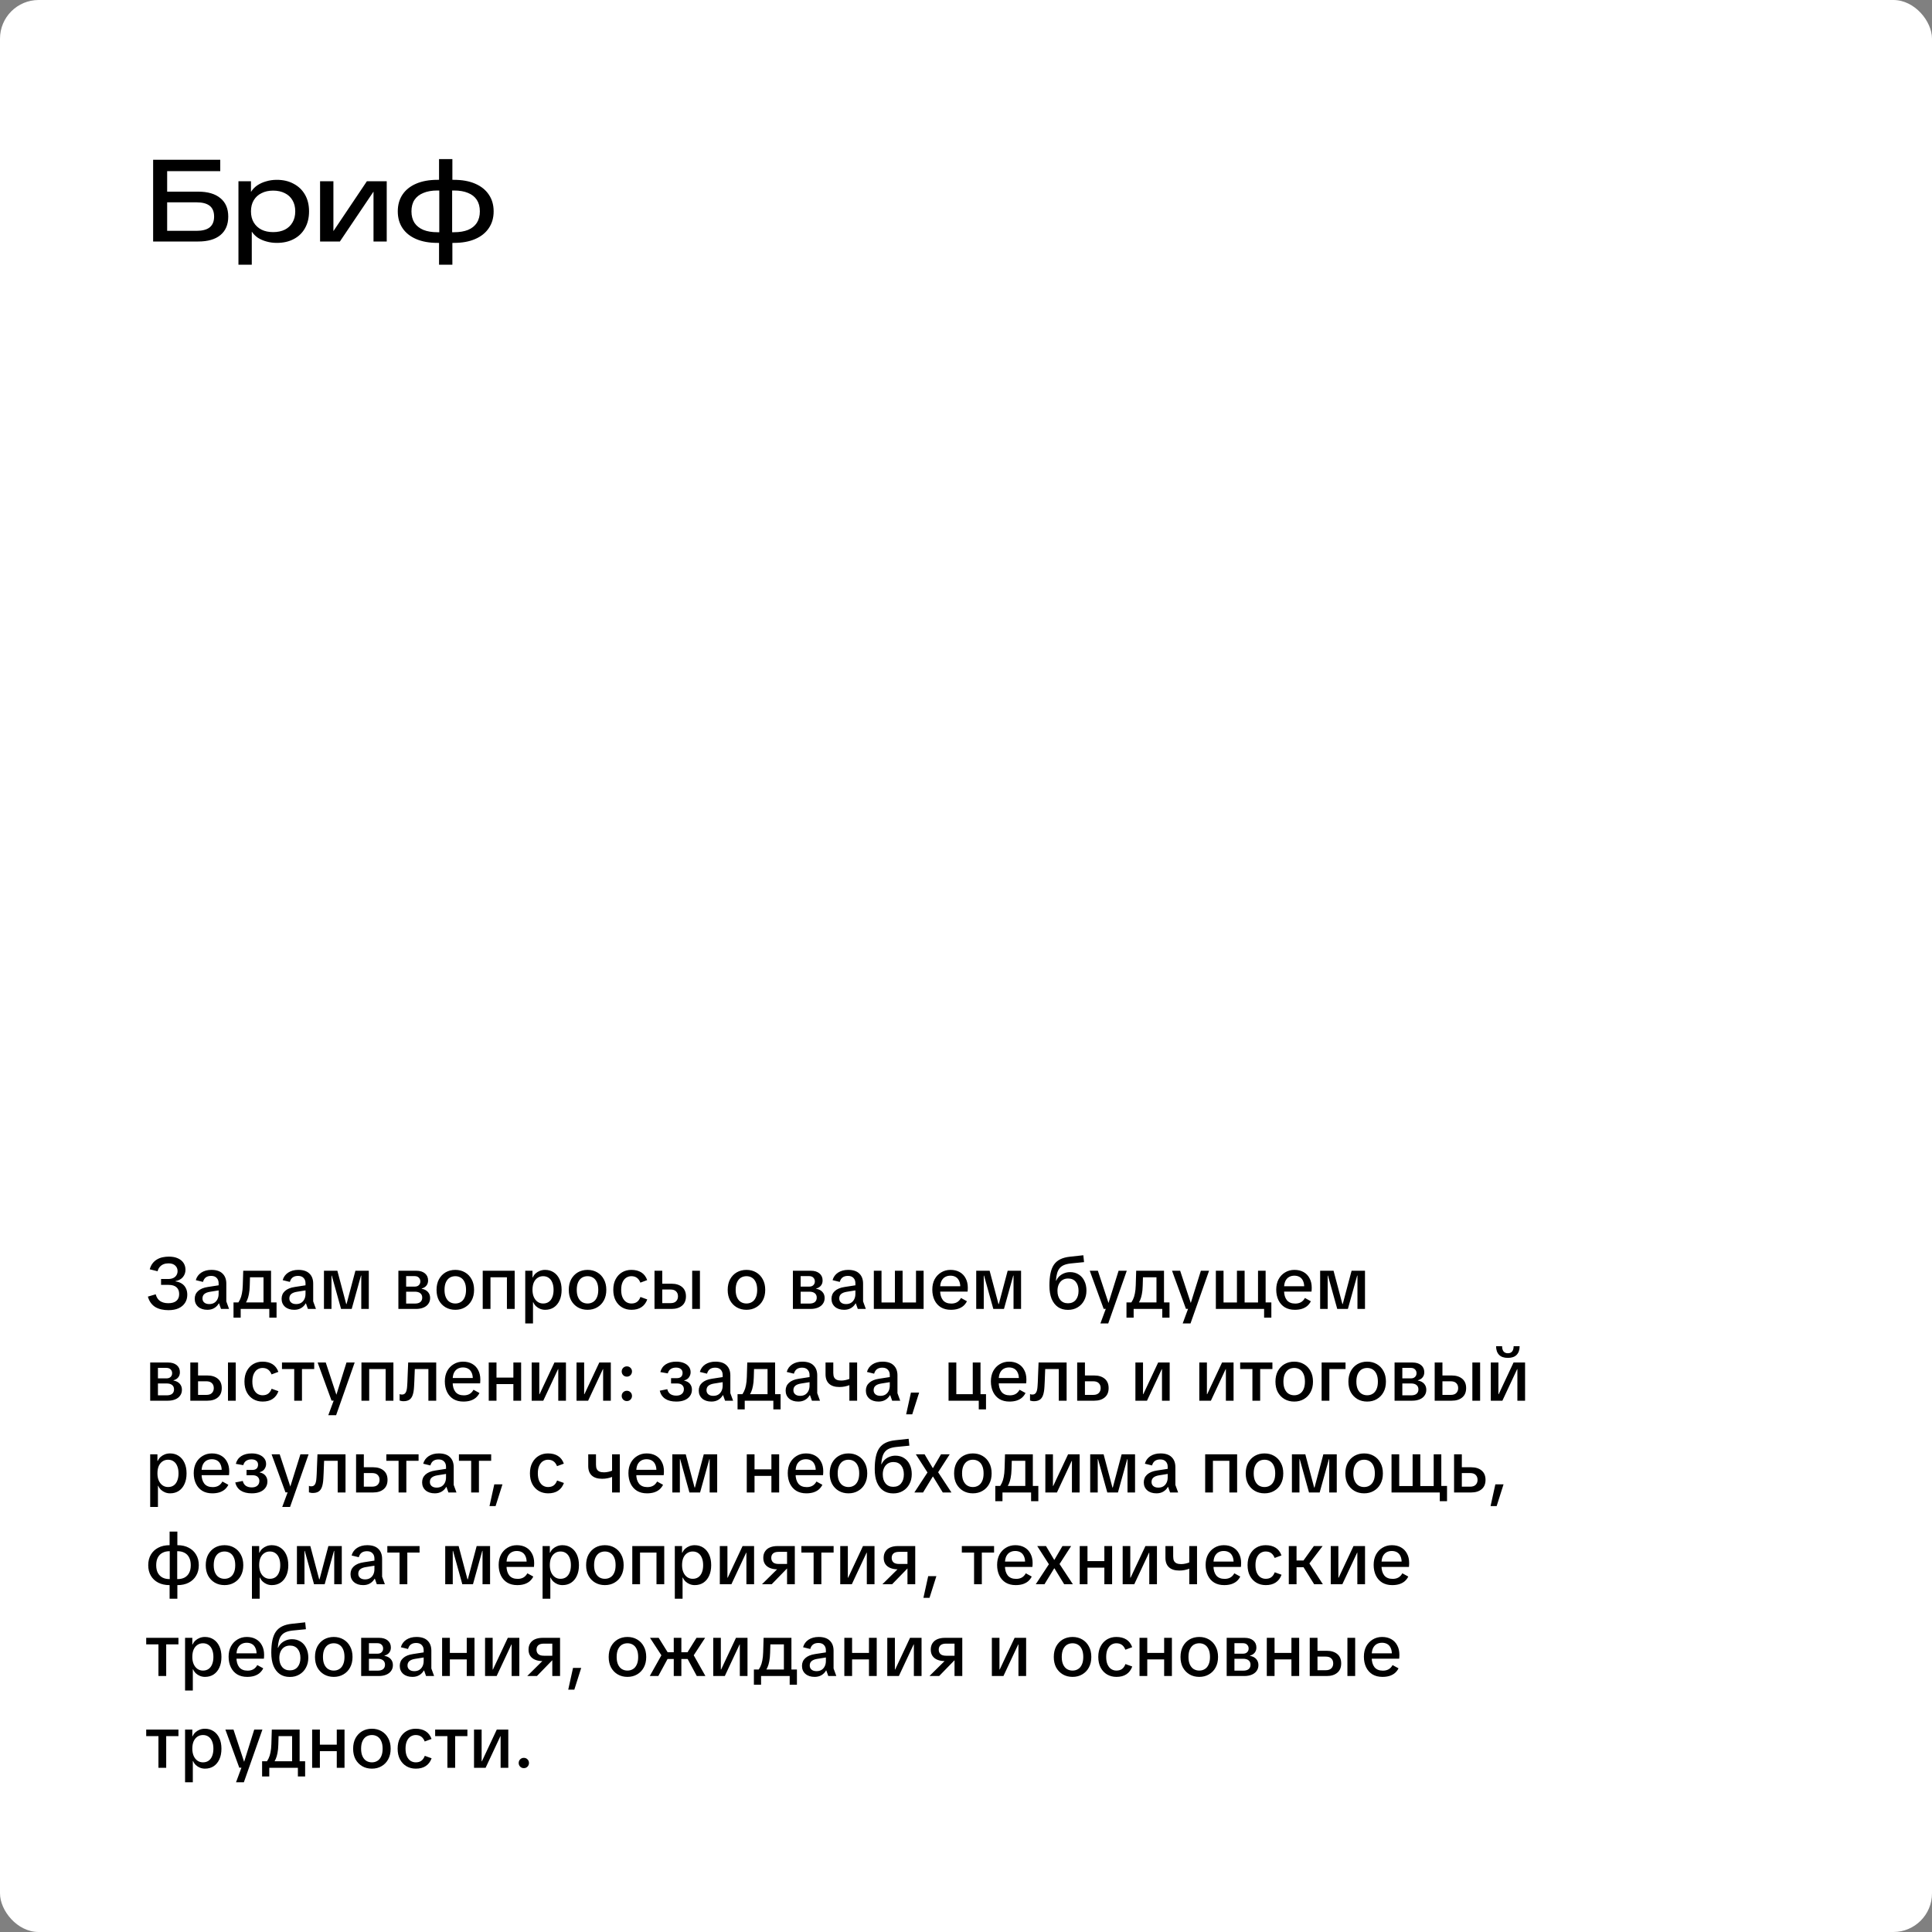 <?xml version="1.0" encoding="UTF-8"?> <svg xmlns="http://www.w3.org/2000/svg" width="400" height="400" viewBox="0 0 400 400" fill="none"><rect x="0" y="0" width="400" height="400" fill="#808080" stroke="none"/><rect width="400" height="400" rx="8" fill="white"></rect><path d="M34.875 271.255C34.365 271.255 33.885 271.205 33.435 271.105C32.985 271.005 32.575 270.85 32.205 270.64C31.835 270.42 31.515 270.13 31.245 269.77C30.975 269.41 30.765 268.97 30.615 268.45L32.235 267.97C32.415 268.62 32.725 269.09 33.165 269.38C33.615 269.67 34.175 269.815 34.845 269.815C35.575 269.815 36.13 269.655 36.51 269.335C36.9 269.015 37.095 268.545 37.095 267.925C37.095 267.305 36.91 266.835 36.54 266.515C36.18 266.185 35.63 266.02 34.89 266.02H33.345V264.805H34.77C35.2 264.805 35.56 264.74 35.85 264.61C36.15 264.47 36.375 264.275 36.525 264.025C36.685 263.775 36.765 263.485 36.765 263.155C36.765 262.695 36.6 262.315 36.27 262.015C35.95 261.715 35.49 261.565 34.89 261.565C34.5 261.565 34.155 261.625 33.855 261.745C33.555 261.865 33.3 262.045 33.09 262.285C32.88 262.515 32.725 262.82 32.625 263.2L31.005 262.795C31.135 262.305 31.33 261.895 31.59 261.565C31.85 261.225 32.155 260.955 32.505 260.755C32.855 260.545 33.24 260.395 33.66 260.305C34.08 260.215 34.515 260.17 34.965 260.17C35.685 260.17 36.3 260.285 36.81 260.515C37.33 260.745 37.725 261.065 37.995 261.475C38.265 261.885 38.4 262.36 38.4 262.9C38.4 263.47 38.22 263.975 37.86 264.415C37.5 264.845 36.99 265.12 36.33 265.24V265.3C36.81 265.36 37.235 265.505 37.605 265.735C37.975 265.965 38.26 266.275 38.46 266.665C38.67 267.055 38.775 267.52 38.775 268.06C38.775 268.7 38.62 269.26 38.31 269.74C38 270.22 37.555 270.595 36.975 270.865C36.395 271.125 35.695 271.255 34.875 271.255ZM42.94 271.18C42.15 271.18 41.515 270.975 41.035 270.565C40.555 270.145 40.315 269.59 40.315 268.9C40.315 268.25 40.545 267.715 41.005 267.295C41.475 266.865 42.15 266.585 43.03 266.455L45.94 266.005V267.055L43.51 267.445C42.98 267.525 42.58 267.68 42.31 267.91C42.05 268.13 41.92 268.435 41.92 268.825C41.92 269.185 42.045 269.47 42.295 269.68C42.545 269.89 42.89 269.995 43.33 269.995C43.72 269.995 44.06 269.91 44.35 269.74C44.64 269.56 44.865 269.31 45.025 268.99C45.185 268.67 45.265 268.295 45.265 267.865V265.69C45.265 265.22 45.13 264.85 44.86 264.58C44.6 264.3 44.22 264.16 43.72 264.16C43.26 264.16 42.89 264.265 42.61 264.475C42.34 264.675 42.145 264.985 42.025 265.405L40.54 265.045C40.72 264.385 41.095 263.865 41.665 263.485C42.245 263.105 42.945 262.915 43.765 262.915C44.795 262.915 45.565 263.17 46.075 263.68C46.595 264.18 46.855 264.875 46.855 265.765V269.44L47.425 271H45.76L45.355 269.86H45.295C45.065 270.27 44.745 270.595 44.335 270.835C43.935 271.065 43.47 271.18 42.94 271.18ZM49.022 270.07C49.292 269.77 49.512 269.44 49.682 269.08C49.862 268.71 49.997 268.285 50.087 267.805C50.187 267.315 50.247 266.745 50.267 266.095L50.357 263.095H56.117V270.07H54.557V264.445H50.972L51.782 263.65L51.707 266.2C51.687 266.9 51.627 267.49 51.527 267.97C51.437 268.44 51.317 268.845 51.167 269.185C51.027 269.515 50.852 269.81 50.642 270.07H49.022ZM49.832 272.8H48.347V269.65H50.162V271H49.832V272.8ZM49.502 271V269.65H55.862V271H49.502ZM55.757 272.8V271H55.427V269.65H57.257V272.8H55.757ZM60.928 271.18C60.138 271.18 59.503 270.975 59.023 270.565C58.543 270.145 58.303 269.59 58.303 268.9C58.303 268.25 58.533 267.715 58.993 267.295C59.463 266.865 60.138 266.585 61.018 266.455L63.928 266.005V267.055L61.498 267.445C60.968 267.525 60.568 267.68 60.298 267.91C60.038 268.13 59.908 268.435 59.908 268.825C59.908 269.185 60.033 269.47 60.283 269.68C60.533 269.89 60.878 269.995 61.318 269.995C61.708 269.995 62.048 269.91 62.338 269.74C62.628 269.56 62.853 269.31 63.013 268.99C63.173 268.67 63.253 268.295 63.253 267.865V265.69C63.253 265.22 63.118 264.85 62.848 264.58C62.588 264.3 62.208 264.16 61.708 264.16C61.248 264.16 60.878 264.265 60.598 264.475C60.328 264.675 60.133 264.985 60.013 265.405L58.528 265.045C58.708 264.385 59.083 263.865 59.653 263.485C60.233 263.105 60.933 262.915 61.753 262.915C62.783 262.915 63.553 263.17 64.063 263.68C64.583 264.18 64.843 264.875 64.843 265.765V269.44L65.413 271H63.748L63.343 269.86H63.283C63.053 270.27 62.733 270.595 62.323 270.835C61.923 271.065 61.458 271.18 60.928 271.18ZM67.072 271V263.095H69.847L71.677 269.98H71.752L73.582 263.095H76.357V271H74.797V264.1H74.737L72.817 271H70.612L68.692 264.1H68.632V271H67.072ZM82.482 271V263.095H86.217C86.947 263.095 87.532 263.275 87.972 263.635C88.412 263.995 88.632 264.485 88.632 265.105C88.632 265.535 88.512 265.895 88.272 266.185C88.042 266.465 87.722 266.66 87.312 266.77V266.83C87.852 266.92 88.277 267.135 88.587 267.475C88.897 267.815 89.052 268.235 89.052 268.735C89.052 269.205 88.927 269.61 88.677 269.95C88.437 270.29 88.097 270.55 87.657 270.73C87.217 270.91 86.712 271 86.142 271H82.482ZM84.087 269.89H85.887C86.387 269.89 86.767 269.785 87.027 269.575C87.287 269.355 87.417 269.05 87.417 268.66C87.417 268.27 87.287 267.97 87.027 267.76C86.767 267.54 86.387 267.43 85.887 267.43H84.087V269.89ZM84.087 266.38H85.827C86.217 266.38 86.512 266.28 86.712 266.08C86.922 265.88 87.027 265.62 87.027 265.3C87.027 264.99 86.922 264.73 86.712 264.52C86.512 264.31 86.217 264.205 85.827 264.205H84.087V266.38ZM94.267 271.18C93.517 271.18 92.847 271.01 92.257 270.67C91.677 270.33 91.217 269.855 90.877 269.245C90.547 268.625 90.382 267.895 90.382 267.055C90.382 266.215 90.547 265.485 90.877 264.865C91.217 264.245 91.677 263.765 92.257 263.425C92.847 263.085 93.517 262.915 94.267 262.915C95.017 262.915 95.682 263.085 96.262 263.425C96.852 263.765 97.312 264.245 97.642 264.865C97.982 265.475 98.152 266.205 98.152 267.055C98.152 267.895 97.982 268.625 97.642 269.245C97.312 269.855 96.852 270.33 96.262 270.67C95.682 271.01 95.017 271.18 94.267 271.18ZM94.267 269.875C94.687 269.875 95.062 269.775 95.392 269.575C95.732 269.375 95.997 269.065 96.187 268.645C96.387 268.225 96.487 267.695 96.487 267.055C96.487 266.405 96.387 265.87 96.187 265.45C95.997 265.03 95.732 264.72 95.392 264.52C95.062 264.32 94.687 264.22 94.267 264.22C93.847 264.22 93.467 264.32 93.127 264.52C92.797 264.72 92.532 265.03 92.332 265.45C92.132 265.87 92.032 266.405 92.032 267.055C92.032 267.695 92.132 268.225 92.332 268.645C92.532 269.065 92.797 269.375 93.127 269.575C93.467 269.775 93.847 269.875 94.267 269.875ZM104.953 271V263.095H106.558V271H104.953ZM99.943 271V263.095H101.548V271H99.943ZM101.083 264.445V263.095H105.403V264.445H101.083ZM108.746 274V263.095H110.246V264.475H110.306C110.446 264.155 110.641 263.88 110.891 263.65C111.151 263.42 111.446 263.24 111.776 263.11C112.116 262.98 112.476 262.915 112.856 262.915C113.536 262.915 114.131 263.085 114.641 263.425C115.151 263.755 115.551 264.23 115.841 264.85C116.131 265.47 116.276 266.205 116.276 267.055C116.276 267.905 116.131 268.64 115.841 269.26C115.561 269.87 115.166 270.345 114.656 270.685C114.146 271.015 113.551 271.18 112.871 271.18C112.511 271.18 112.166 271.115 111.836 270.985C111.516 270.855 111.231 270.675 110.981 270.445C110.731 270.205 110.541 269.93 110.411 269.62H110.351V274H108.746ZM112.451 269.875C112.901 269.875 113.286 269.765 113.606 269.545C113.926 269.325 114.171 269.005 114.341 268.585C114.521 268.155 114.611 267.645 114.611 267.055C114.611 266.455 114.521 265.945 114.341 265.525C114.171 265.105 113.926 264.785 113.606 264.565C113.286 264.335 112.901 264.22 112.451 264.22C112.011 264.22 111.626 264.335 111.296 264.565C110.966 264.785 110.706 265.105 110.516 265.525C110.336 265.945 110.246 266.455 110.246 267.055C110.246 267.625 110.341 268.125 110.531 268.555C110.721 268.975 110.981 269.3 111.311 269.53C111.641 269.76 112.021 269.875 112.451 269.875ZM121.645 271.18C120.895 271.18 120.225 271.01 119.635 270.67C119.055 270.33 118.595 269.855 118.255 269.245C117.925 268.625 117.76 267.895 117.76 267.055C117.76 266.215 117.925 265.485 118.255 264.865C118.595 264.245 119.055 263.765 119.635 263.425C120.225 263.085 120.895 262.915 121.645 262.915C122.395 262.915 123.06 263.085 123.64 263.425C124.23 263.765 124.69 264.245 125.02 264.865C125.36 265.475 125.53 266.205 125.53 267.055C125.53 267.895 125.36 268.625 125.02 269.245C124.69 269.855 124.23 270.33 123.64 270.67C123.06 271.01 122.395 271.18 121.645 271.18ZM121.645 269.875C122.065 269.875 122.44 269.775 122.77 269.575C123.11 269.375 123.375 269.065 123.565 268.645C123.765 268.225 123.865 267.695 123.865 267.055C123.865 266.405 123.765 265.87 123.565 265.45C123.375 265.03 123.11 264.72 122.77 264.52C122.44 264.32 122.065 264.22 121.645 264.22C121.225 264.22 120.845 264.32 120.505 264.52C120.175 264.72 119.91 265.03 119.71 265.45C119.51 265.87 119.41 266.405 119.41 267.055C119.41 267.695 119.51 268.225 119.71 268.645C119.91 269.065 120.175 269.375 120.505 269.575C120.845 269.775 121.225 269.875 121.645 269.875ZM130.739 271.18C130.019 271.18 129.374 271.015 128.804 270.685C128.244 270.355 127.799 269.885 127.469 269.275C127.139 268.655 126.974 267.91 126.974 267.04C126.974 266.18 127.139 265.445 127.469 264.835C127.799 264.215 128.244 263.74 128.804 263.41C129.364 263.08 129.999 262.915 130.709 262.915C131.539 262.915 132.229 263.09 132.779 263.44C133.329 263.78 133.734 264.31 133.994 265.03L132.584 265.555C132.394 265.085 132.144 264.745 131.834 264.535C131.534 264.325 131.159 264.22 130.709 264.22C130.339 264.22 129.994 264.32 129.674 264.52C129.364 264.71 129.109 265.015 128.909 265.435C128.709 265.855 128.609 266.39 128.609 267.04C128.609 267.7 128.709 268.24 128.909 268.66C129.109 269.08 129.369 269.39 129.689 269.59C130.009 269.78 130.354 269.875 130.724 269.875C131.184 269.875 131.564 269.77 131.864 269.56C132.174 269.34 132.419 268.995 132.599 268.525L134.009 269.035C133.749 269.745 133.344 270.28 132.794 270.64C132.254 271 131.569 271.18 130.739 271.18ZM135.509 271V263.095H137.114V265.78H139.049C139.949 265.78 140.669 266.005 141.209 266.455C141.749 266.905 142.019 267.55 142.019 268.39C142.019 269.23 141.749 269.875 141.209 270.325C140.669 270.775 139.949 271 139.049 271H135.509ZM137.114 269.8H138.809C139.339 269.8 139.729 269.67 139.979 269.41C140.239 269.15 140.369 268.81 140.369 268.39C140.369 267.96 140.239 267.62 139.979 267.37C139.729 267.11 139.339 266.98 138.809 266.98H137.114V269.8ZM143.309 271V263.095H144.914V271H143.309ZM154.546 271.18C153.796 271.18 153.126 271.01 152.536 270.67C151.956 270.33 151.496 269.855 151.156 269.245C150.826 268.625 150.661 267.895 150.661 267.055C150.661 266.215 150.826 265.485 151.156 264.865C151.496 264.245 151.956 263.765 152.536 263.425C153.126 263.085 153.796 262.915 154.546 262.915C155.296 262.915 155.961 263.085 156.541 263.425C157.131 263.765 157.591 264.245 157.921 264.865C158.261 265.475 158.431 266.205 158.431 267.055C158.431 267.895 158.261 268.625 157.921 269.245C157.591 269.855 157.131 270.33 156.541 270.67C155.961 271.01 155.296 271.18 154.546 271.18ZM154.546 269.875C154.966 269.875 155.341 269.775 155.671 269.575C156.011 269.375 156.276 269.065 156.466 268.645C156.666 268.225 156.766 267.695 156.766 267.055C156.766 266.405 156.666 265.87 156.466 265.45C156.276 265.03 156.011 264.72 155.671 264.52C155.341 264.32 154.966 264.22 154.546 264.22C154.126 264.22 153.746 264.32 153.406 264.52C153.076 264.72 152.811 265.03 152.611 265.45C152.411 265.87 152.311 266.405 152.311 267.055C152.311 267.695 152.411 268.225 152.611 268.645C152.811 269.065 153.076 269.375 153.406 269.575C153.746 269.775 154.126 269.875 154.546 269.875ZM164.161 271V263.095H167.896C168.626 263.095 169.211 263.275 169.651 263.635C170.091 263.995 170.311 264.485 170.311 265.105C170.311 265.535 170.191 265.895 169.951 266.185C169.721 266.465 169.401 266.66 168.991 266.77V266.83C169.531 266.92 169.956 267.135 170.266 267.475C170.576 267.815 170.731 268.235 170.731 268.735C170.731 269.205 170.606 269.61 170.356 269.95C170.116 270.29 169.776 270.55 169.336 270.73C168.896 270.91 168.391 271 167.821 271H164.161ZM165.766 269.89H167.566C168.066 269.89 168.446 269.785 168.706 269.575C168.966 269.355 169.096 269.05 169.096 268.66C169.096 268.27 168.966 267.97 168.706 267.76C168.446 267.54 168.066 267.43 167.566 267.43H165.766V269.89ZM165.766 266.38H167.506C167.896 266.38 168.191 266.28 168.391 266.08C168.601 265.88 168.706 265.62 168.706 265.3C168.706 264.99 168.601 264.73 168.391 264.52C168.191 264.31 167.896 264.205 167.506 264.205H165.766V266.38ZM174.776 271.18C173.986 271.18 173.351 270.975 172.871 270.565C172.391 270.145 172.151 269.59 172.151 268.9C172.151 268.25 172.381 267.715 172.841 267.295C173.311 266.865 173.986 266.585 174.866 266.455L177.776 266.005V267.055L175.346 267.445C174.816 267.525 174.416 267.68 174.146 267.91C173.886 268.13 173.756 268.435 173.756 268.825C173.756 269.185 173.881 269.47 174.131 269.68C174.381 269.89 174.726 269.995 175.166 269.995C175.556 269.995 175.896 269.91 176.186 269.74C176.476 269.56 176.701 269.31 176.861 268.99C177.021 268.67 177.101 268.295 177.101 267.865V265.69C177.101 265.22 176.966 264.85 176.696 264.58C176.436 264.3 176.056 264.16 175.556 264.16C175.096 264.16 174.726 264.265 174.446 264.475C174.176 264.675 173.981 264.985 173.861 265.405L172.376 265.045C172.556 264.385 172.931 263.865 173.501 263.485C174.081 263.105 174.781 262.915 175.601 262.915C176.631 262.915 177.401 263.17 177.911 263.68C178.431 264.18 178.691 264.875 178.691 265.765V269.44L179.261 271H177.596L177.191 269.86H177.131C176.901 270.27 176.581 270.595 176.171 270.835C175.771 271.065 175.306 271.18 174.776 271.18ZM189.649 271V263.095H191.224V271H189.649ZM182.029 271V269.665H185.764V271H182.029ZM180.919 271V263.095H182.509V271H180.919ZM186.394 271V269.665H190.129V271H186.394ZM185.284 271V263.095H186.874V271H185.284ZM196.864 271.18C196.074 271.18 195.389 271.01 194.809 270.67C194.239 270.32 193.799 269.83 193.489 269.2C193.179 268.56 193.024 267.825 193.024 266.995C193.024 266.185 193.184 265.475 193.504 264.865C193.834 264.255 194.284 263.78 194.854 263.44C195.424 263.09 196.069 262.915 196.789 262.915C197.519 262.915 198.149 263.065 198.679 263.365C199.219 263.665 199.634 264.095 199.924 264.655C200.224 265.205 200.374 265.86 200.374 266.62C200.374 266.77 200.369 266.915 200.359 267.055C200.359 267.195 200.349 267.315 200.329 267.415H193.879V266.305H199.309L198.814 266.515C198.824 265.995 198.744 265.555 198.574 265.195C198.414 264.835 198.179 264.565 197.869 264.385C197.559 264.205 197.194 264.115 196.774 264.115C196.364 264.115 195.999 264.205 195.679 264.385C195.359 264.565 195.104 264.845 194.914 265.225C194.734 265.605 194.644 266.1 194.644 266.71V267.175C194.644 268.015 194.834 268.68 195.214 269.17C195.604 269.65 196.184 269.89 196.954 269.89C197.404 269.89 197.794 269.8 198.124 269.62C198.464 269.43 198.744 269.135 198.964 268.735L200.194 269.41C200.004 269.79 199.754 270.115 199.444 270.385C199.134 270.645 198.759 270.845 198.319 270.985C197.889 271.115 197.404 271.18 196.864 271.18ZM202.116 271V263.095H204.891L206.721 269.98H206.796L208.626 263.095H211.401V271H209.841V264.1H209.781L207.861 271H205.656L203.736 264.1H203.676V271H202.116ZM221.111 271.195C220.301 271.195 219.611 271 219.041 270.61C218.471 270.21 218.031 269.64 217.721 268.9C217.421 268.15 217.271 267.24 217.271 266.17C217.271 265.18 217.346 264.33 217.496 263.62C217.646 262.9 217.886 262.3 218.216 261.82C218.556 261.34 218.996 260.97 219.536 260.71C220.086 260.44 220.756 260.265 221.546 260.185L224.291 259.885L224.441 261.31L221.726 261.58C221.156 261.64 220.681 261.75 220.301 261.91C219.921 262.07 219.616 262.29 219.386 262.57C219.156 262.85 218.981 263.2 218.861 263.62C218.741 264.04 218.661 264.545 218.621 265.135L218.681 265.15C218.851 264.78 219.076 264.465 219.356 264.205C219.646 263.945 219.976 263.745 220.346 263.605C220.726 263.455 221.131 263.38 221.561 263.38C222.241 263.38 222.836 263.545 223.346 263.875C223.856 264.195 224.246 264.645 224.516 265.225C224.796 265.795 224.936 266.455 224.936 267.205C224.936 267.985 224.771 268.675 224.441 269.275C224.121 269.875 223.671 270.345 223.091 270.685C222.521 271.025 221.861 271.195 221.111 271.195ZM221.111 269.83C221.791 269.83 222.326 269.6 222.716 269.14C223.106 268.67 223.301 268.045 223.301 267.265C223.301 266.475 223.111 265.85 222.731 265.39C222.351 264.93 221.821 264.7 221.141 264.7C220.691 264.7 220.301 264.805 219.971 265.015C219.641 265.225 219.386 265.525 219.206 265.915C219.026 266.295 218.936 266.745 218.936 267.265C218.936 268.045 219.131 268.67 219.521 269.14C219.911 269.6 220.441 269.83 221.111 269.83ZM227.828 274L229.043 270.715L229.418 270.04L231.593 263.095H233.288L229.448 274H227.828ZM228.503 270.985L225.623 263.095H227.303L229.553 269.92H230.048L230.018 270.985H228.503ZM233.9 270.07C234.17 269.77 234.39 269.44 234.56 269.08C234.74 268.71 234.875 268.285 234.965 267.805C235.065 267.315 235.125 266.745 235.145 266.095L235.235 263.095H240.995V270.07H239.435V264.445H235.85L236.66 263.65L236.585 266.2C236.565 266.9 236.505 267.49 236.405 267.97C236.315 268.44 236.195 268.845 236.045 269.185C235.905 269.515 235.73 269.81 235.52 270.07H233.9ZM234.71 272.8H233.225V269.65H235.04V271H234.71V272.8ZM234.38 271V269.65H240.74V271H234.38ZM240.635 272.8V271H240.305V269.65H242.135V272.8H240.635ZM244.864 274L246.079 270.715L246.454 270.04L248.629 263.095H250.324L246.484 274H244.864ZM245.539 270.985L242.659 263.095H244.339L246.589 269.92H247.084L247.054 270.985H245.539ZM260.46 271V263.095H262.035V271H260.46ZM252.84 271V269.665H256.575V271H252.84ZM251.73 271V263.095H253.32V271H251.73ZM257.205 271V269.665H260.94V271H257.205ZM256.095 271V263.095H257.685V271H256.095ZM261.72 272.8V271H261.39V269.65H263.22V272.8H261.72ZM268.07 271.18C267.28 271.18 266.595 271.01 266.015 270.67C265.445 270.32 265.005 269.83 264.695 269.2C264.385 268.56 264.23 267.825 264.23 266.995C264.23 266.185 264.39 265.475 264.71 264.865C265.04 264.255 265.49 263.78 266.06 263.44C266.63 263.09 267.275 262.915 267.995 262.915C268.725 262.915 269.355 263.065 269.885 263.365C270.425 263.665 270.84 264.095 271.13 264.655C271.43 265.205 271.58 265.86 271.58 266.62C271.58 266.77 271.575 266.915 271.565 267.055C271.565 267.195 271.555 267.315 271.535 267.415H265.085V266.305H270.515L270.02 266.515C270.03 265.995 269.95 265.555 269.78 265.195C269.62 264.835 269.385 264.565 269.075 264.385C268.765 264.205 268.4 264.115 267.98 264.115C267.57 264.115 267.205 264.205 266.885 264.385C266.565 264.565 266.31 264.845 266.12 265.225C265.94 265.605 265.85 266.1 265.85 266.71V267.175C265.85 268.015 266.04 268.68 266.42 269.17C266.81 269.65 267.39 269.89 268.16 269.89C268.61 269.89 269 269.8 269.33 269.62C269.67 269.43 269.95 269.135 270.17 268.735L271.4 269.41C271.21 269.79 270.96 270.115 270.65 270.385C270.34 270.645 269.965 270.845 269.525 270.985C269.095 271.115 268.61 271.18 268.07 271.18ZM273.322 271V263.095H276.097L277.927 269.98H278.002L279.832 263.095H282.607V271H281.047V264.1H280.987L279.067 271H276.862L274.942 264.1H274.882V271H273.322ZM31.095 290V282.095H34.83C35.56 282.095 36.145 282.275 36.585 282.635C37.025 282.995 37.245 283.485 37.245 284.105C37.245 284.535 37.125 284.895 36.885 285.185C36.655 285.465 36.335 285.66 35.925 285.77V285.83C36.465 285.92 36.89 286.135 37.2 286.475C37.51 286.815 37.665 287.235 37.665 287.735C37.665 288.205 37.54 288.61 37.29 288.95C37.05 289.29 36.71 289.55 36.27 289.73C35.83 289.91 35.325 290 34.755 290H31.095ZM32.7 288.89H34.5C35 288.89 35.38 288.785 35.64 288.575C35.9 288.355 36.03 288.05 36.03 287.66C36.03 287.27 35.9 286.97 35.64 286.76C35.38 286.54 35 286.43 34.5 286.43H32.7V288.89ZM32.7 285.38H34.44C34.83 285.38 35.125 285.28 35.325 285.08C35.535 284.88 35.64 284.62 35.64 284.3C35.64 283.99 35.535 283.73 35.325 283.52C35.125 283.31 34.83 283.205 34.44 283.205H32.7V285.38ZM39.401 290V282.095H41.006V284.78H42.941C43.841 284.78 44.561 285.005 45.101 285.455C45.641 285.905 45.911 286.55 45.911 287.39C45.911 288.23 45.641 288.875 45.101 289.325C44.561 289.775 43.841 290 42.941 290H39.401ZM41.006 288.8H42.701C43.231 288.8 43.621 288.67 43.871 288.41C44.131 288.15 44.261 287.81 44.261 287.39C44.261 286.96 44.131 286.62 43.871 286.37C43.621 286.11 43.231 285.98 42.701 285.98H41.006V288.8ZM47.201 290V282.095H48.806V290H47.201ZM54.377 290.18C53.657 290.18 53.012 290.015 52.442 289.685C51.882 289.355 51.437 288.885 51.107 288.275C50.777 287.655 50.612 286.91 50.612 286.04C50.612 285.18 50.777 284.445 51.107 283.835C51.437 283.215 51.882 282.74 52.442 282.41C53.002 282.08 53.637 281.915 54.347 281.915C55.177 281.915 55.867 282.09 56.417 282.44C56.967 282.78 57.372 283.31 57.632 284.03L56.222 284.555C56.032 284.085 55.782 283.745 55.472 283.535C55.172 283.325 54.797 283.22 54.347 283.22C53.977 283.22 53.632 283.32 53.312 283.52C53.002 283.71 52.747 284.015 52.547 284.435C52.347 284.855 52.247 285.39 52.247 286.04C52.247 286.7 52.347 287.24 52.547 287.66C52.747 288.08 53.007 288.39 53.327 288.59C53.647 288.78 53.992 288.875 54.362 288.875C54.822 288.875 55.202 288.77 55.502 288.56C55.812 288.34 56.057 287.995 56.237 287.525L57.647 288.035C57.387 288.745 56.982 289.28 56.432 289.64C55.892 290 55.207 290.18 54.377 290.18ZM60.915 290V282.485H62.52V290H60.915ZM58.38 283.445V282.095H65.055V283.445H58.38ZM67.97 293L69.185 289.715L69.56 289.04L71.735 282.095H73.43L69.59 293H67.97ZM68.645 289.985L65.765 282.095H67.445L69.695 288.92H70.19L70.16 289.985H68.645ZM79.845 290V282.095H81.45V290H79.845ZM74.835 290V282.095H76.44V290H74.835ZM75.975 283.445V282.095H80.295V283.445H75.975ZM83.534 290.105C83.374 290.105 83.229 290.09 83.099 290.06C82.969 290.04 82.849 290.01 82.739 289.97V288.62C82.809 288.66 82.884 288.69 82.964 288.71C83.054 288.72 83.149 288.725 83.249 288.725C83.559 288.725 83.799 288.6 83.969 288.35C84.149 288.09 84.259 287.625 84.299 286.955C84.319 286.715 84.334 286.475 84.344 286.235C84.354 285.985 84.364 285.735 84.374 285.485C84.384 285.225 84.394 284.955 84.404 284.675L84.509 282.095H90.314V290H88.694V282.53L89.219 283.445H84.989L85.919 282.53L85.829 284.78C85.819 285.21 85.804 285.61 85.784 285.98C85.774 286.34 85.754 286.72 85.724 287.12C85.684 287.85 85.584 288.435 85.424 288.875C85.264 289.315 85.029 289.63 84.719 289.82C84.409 290.01 84.014 290.105 83.534 290.105ZM95.936 290.18C95.146 290.18 94.461 290.01 93.881 289.67C93.311 289.32 92.871 288.83 92.561 288.2C92.251 287.56 92.096 286.825 92.096 285.995C92.096 285.185 92.256 284.475 92.576 283.865C92.906 283.255 93.356 282.78 93.926 282.44C94.496 282.09 95.141 281.915 95.861 281.915C96.591 281.915 97.221 282.065 97.751 282.365C98.291 282.665 98.706 283.095 98.996 283.655C99.296 284.205 99.446 284.86 99.446 285.62C99.446 285.77 99.441 285.915 99.431 286.055C99.431 286.195 99.421 286.315 99.401 286.415H92.951V285.305H98.381L97.886 285.515C97.896 284.995 97.816 284.555 97.646 284.195C97.486 283.835 97.251 283.565 96.941 283.385C96.631 283.205 96.266 283.115 95.846 283.115C95.436 283.115 95.071 283.205 94.751 283.385C94.431 283.565 94.176 283.845 93.986 284.225C93.806 284.605 93.716 285.1 93.716 285.71V286.175C93.716 287.015 93.906 287.68 94.286 288.17C94.676 288.65 95.256 288.89 96.026 288.89C96.476 288.89 96.866 288.8 97.196 288.62C97.536 288.43 97.816 288.135 98.036 287.735L99.266 288.41C99.076 288.79 98.826 289.115 98.516 289.385C98.206 289.645 97.831 289.845 97.391 289.985C96.961 290.115 96.476 290.18 95.936 290.18ZM106.288 290V282.095H107.893V290H106.288ZM101.188 290V282.095H102.793V290H101.188ZM102.223 286.565V285.215H106.858V286.565H102.223ZM110.079 290V282.095H111.654V288.65H111.714L114.789 282.095H117.174V290H115.584V283.46H115.539L112.479 290H110.079ZM119.366 290V282.095H120.941V288.65H121.001L124.076 282.095H126.461V290H124.871V283.46H124.826L121.766 290H119.366ZM129.781 285.02C129.481 285.02 129.226 284.915 129.016 284.705C128.816 284.495 128.716 284.24 128.716 283.94C128.716 283.65 128.816 283.405 129.016 283.205C129.226 282.995 129.481 282.89 129.781 282.89C130.091 282.89 130.346 282.995 130.546 283.205C130.746 283.405 130.846 283.65 130.846 283.94C130.846 284.24 130.746 284.495 130.546 284.705C130.346 284.915 130.091 285.02 129.781 285.02ZM129.781 290.075C129.481 290.075 129.226 289.97 129.016 289.76C128.816 289.55 128.716 289.3 128.716 289.01C128.716 288.71 128.816 288.46 129.016 288.26C129.226 288.05 129.481 287.945 129.781 287.945C130.091 287.945 130.346 288.05 130.546 288.26C130.746 288.46 130.846 288.71 130.846 289.01C130.846 289.3 130.746 289.55 130.546 289.76C130.346 289.97 130.091 290.075 129.781 290.075ZM140.03 290.18C139.08 290.18 138.315 289.99 137.735 289.61C137.155 289.23 136.775 288.67 136.595 287.93L138.155 287.615C138.255 288.055 138.465 288.39 138.785 288.62C139.115 288.84 139.525 288.95 140.015 288.95C140.515 288.95 140.9 288.83 141.17 288.59C141.45 288.35 141.59 288.02 141.59 287.6C141.59 287.27 141.475 286.995 141.245 286.775C141.015 286.545 140.655 286.43 140.165 286.43H138.935V285.335H140.09C140.51 285.335 140.82 285.24 141.02 285.05C141.22 284.85 141.32 284.58 141.32 284.24C141.32 283.9 141.2 283.635 140.96 283.445C140.73 283.245 140.395 283.145 139.955 283.145C139.515 283.145 139.15 283.245 138.86 283.445C138.57 283.635 138.37 283.935 138.26 284.345L136.715 284.075C136.895 283.375 137.27 282.84 137.84 282.47C138.42 282.1 139.145 281.915 140.015 281.915C140.605 281.915 141.12 282.005 141.56 282.185C142.01 282.365 142.36 282.62 142.61 282.95C142.86 283.27 142.985 283.655 142.985 284.105C142.985 284.475 142.875 284.82 142.655 285.14C142.445 285.46 142.11 285.68 141.65 285.8V285.845C142.2 285.965 142.605 286.195 142.865 286.535C143.125 286.865 143.255 287.26 143.255 287.72C143.255 288.22 143.12 288.655 142.85 289.025C142.59 289.395 142.22 289.68 141.74 289.88C141.26 290.08 140.69 290.18 140.03 290.18ZM147.295 290.18C146.505 290.18 145.87 289.975 145.39 289.565C144.91 289.145 144.67 288.59 144.67 287.9C144.67 287.25 144.9 286.715 145.36 286.295C145.83 285.865 146.505 285.585 147.385 285.455L150.295 285.005V286.055L147.865 286.445C147.335 286.525 146.935 286.68 146.665 286.91C146.405 287.13 146.275 287.435 146.275 287.825C146.275 288.185 146.4 288.47 146.65 288.68C146.9 288.89 147.245 288.995 147.685 288.995C148.075 288.995 148.415 288.91 148.705 288.74C148.995 288.56 149.22 288.31 149.38 287.99C149.54 287.67 149.62 287.295 149.62 286.865V284.69C149.62 284.22 149.485 283.85 149.215 283.58C148.955 283.3 148.575 283.16 148.075 283.16C147.615 283.16 147.245 283.265 146.965 283.475C146.695 283.675 146.5 283.985 146.38 284.405L144.895 284.045C145.075 283.385 145.45 282.865 146.02 282.485C146.6 282.105 147.3 281.915 148.12 281.915C149.15 281.915 149.92 282.17 150.43 282.68C150.95 283.18 151.21 283.875 151.21 284.765V288.44L151.78 290H150.115L149.71 288.86H149.65C149.42 289.27 149.1 289.595 148.69 289.835C148.29 290.065 147.825 290.18 147.295 290.18ZM153.378 289.07C153.648 288.77 153.868 288.44 154.038 288.08C154.218 287.71 154.353 287.285 154.443 286.805C154.543 286.315 154.603 285.745 154.623 285.095L154.713 282.095H160.473V289.07H158.913V283.445H155.328L156.138 282.65L156.063 285.2C156.043 285.9 155.983 286.49 155.883 286.97C155.793 287.44 155.673 287.845 155.523 288.185C155.383 288.515 155.208 288.81 154.998 289.07H153.378ZM154.188 291.8H152.703V288.65H154.518V290H154.188V291.8ZM153.858 290V288.65H160.218V290H153.858ZM160.113 291.8V290H159.783V288.65H161.613V291.8H160.113ZM165.283 290.18C164.493 290.18 163.858 289.975 163.378 289.565C162.898 289.145 162.658 288.59 162.658 287.9C162.658 287.25 162.888 286.715 163.348 286.295C163.818 285.865 164.493 285.585 165.373 285.455L168.283 285.005V286.055L165.853 286.445C165.323 286.525 164.923 286.68 164.653 286.91C164.393 287.13 164.263 287.435 164.263 287.825C164.263 288.185 164.388 288.47 164.638 288.68C164.888 288.89 165.233 288.995 165.673 288.995C166.063 288.995 166.403 288.91 166.693 288.74C166.983 288.56 167.208 288.31 167.368 287.99C167.528 287.67 167.608 287.295 167.608 286.865V284.69C167.608 284.22 167.473 283.85 167.203 283.58C166.943 283.3 166.563 283.16 166.063 283.16C165.603 283.16 165.233 283.265 164.953 283.475C164.683 283.675 164.488 283.985 164.368 284.405L162.883 284.045C163.063 283.385 163.438 282.865 164.008 282.485C164.588 282.105 165.288 281.915 166.108 281.915C167.138 281.915 167.908 282.17 168.418 282.68C168.938 283.18 169.198 283.875 169.198 284.765V288.44L169.768 290H168.103L167.698 288.86H167.638C167.408 289.27 167.088 289.595 166.678 289.835C166.278 290.065 165.813 290.18 165.283 290.18ZM173.784 287.165C172.854 287.165 172.144 286.94 171.654 286.49C171.164 286.04 170.919 285.385 170.919 284.525V282.095H172.524V284.255C172.524 284.625 172.579 284.925 172.689 285.155C172.809 285.385 172.989 285.555 173.229 285.665C173.469 285.775 173.784 285.83 174.174 285.83C174.464 285.83 174.764 285.795 175.074 285.725C175.394 285.655 175.679 285.565 175.929 285.455V286.76C175.589 286.89 175.244 286.99 174.894 287.06C174.554 287.13 174.184 287.165 173.784 287.165ZM175.854 290V282.095H177.459V290H175.854ZM181.895 290.18C181.105 290.18 180.47 289.975 179.99 289.565C179.51 289.145 179.27 288.59 179.27 287.9C179.27 287.25 179.5 286.715 179.96 286.295C180.43 285.865 181.105 285.585 181.985 285.455L184.895 285.005V286.055L182.465 286.445C181.935 286.525 181.535 286.68 181.265 286.91C181.005 287.13 180.875 287.435 180.875 287.825C180.875 288.185 181 288.47 181.25 288.68C181.5 288.89 181.845 288.995 182.285 288.995C182.675 288.995 183.015 288.91 183.305 288.74C183.595 288.56 183.82 288.31 183.98 287.99C184.14 287.67 184.22 287.295 184.22 286.865V284.69C184.22 284.22 184.085 283.85 183.815 283.58C183.555 283.3 183.175 283.16 182.675 283.16C182.215 283.16 181.845 283.265 181.565 283.475C181.295 283.675 181.1 283.985 180.98 284.405L179.495 284.045C179.675 283.385 180.05 282.865 180.62 282.485C181.2 282.105 181.9 281.915 182.72 281.915C183.75 281.915 184.52 282.17 185.03 282.68C185.55 283.18 185.81 283.875 185.81 284.765V288.44L186.38 290H184.715L184.31 288.86H184.25C184.02 289.27 183.7 289.595 183.29 289.835C182.89 290.065 182.425 290.18 181.895 290.18ZM187.61 292.82L188.6 288.32H190.295L188.87 292.82H187.61ZM201.398 282.095H203.003V290H201.398V282.095ZM196.388 282.095H197.993V290H196.388V282.095ZM197.543 290V288.65H201.833V290H197.543ZM202.643 291.8V290H202.313V288.65H204.143V291.8H202.643ZM208.993 290.18C208.203 290.18 207.518 290.01 206.938 289.67C206.368 289.32 205.928 288.83 205.618 288.2C205.308 287.56 205.153 286.825 205.153 285.995C205.153 285.185 205.313 284.475 205.633 283.865C205.963 283.255 206.413 282.78 206.983 282.44C207.553 282.09 208.198 281.915 208.918 281.915C209.648 281.915 210.278 282.065 210.808 282.365C211.348 282.665 211.763 283.095 212.053 283.655C212.353 284.205 212.503 284.86 212.503 285.62C212.503 285.77 212.498 285.915 212.488 286.055C212.488 286.195 212.478 286.315 212.458 286.415H206.008V285.305H211.438L210.943 285.515C210.953 284.995 210.873 284.555 210.703 284.195C210.543 283.835 210.308 283.565 209.998 283.385C209.688 283.205 209.323 283.115 208.903 283.115C208.493 283.115 208.128 283.205 207.808 283.385C207.488 283.565 207.233 283.845 207.043 284.225C206.863 284.605 206.773 285.1 206.773 285.71V286.175C206.773 287.015 206.963 287.68 207.343 288.17C207.733 288.65 208.313 288.89 209.083 288.89C209.533 288.89 209.923 288.8 210.253 288.62C210.593 288.43 210.873 288.135 211.093 287.735L212.323 288.41C212.133 288.79 211.883 289.115 211.573 289.385C211.263 289.645 210.888 289.845 210.448 289.985C210.018 290.115 209.533 290.18 208.993 290.18ZM214.052 290.105C213.892 290.105 213.747 290.09 213.617 290.06C213.487 290.04 213.367 290.01 213.257 289.97V288.62C213.327 288.66 213.402 288.69 213.482 288.71C213.572 288.72 213.667 288.725 213.767 288.725C214.077 288.725 214.317 288.6 214.487 288.35C214.667 288.09 214.777 287.625 214.817 286.955C214.837 286.715 214.852 286.475 214.862 286.235C214.872 285.985 214.882 285.735 214.892 285.485C214.902 285.225 214.912 284.955 214.922 284.675L215.027 282.095H220.832V290H219.212V282.53L219.737 283.445H215.507L216.437 282.53L216.347 284.78C216.337 285.21 216.322 285.61 216.302 285.98C216.292 286.34 216.272 286.72 216.242 287.12C216.202 287.85 216.102 288.435 215.942 288.875C215.782 289.315 215.547 289.63 215.237 289.82C214.927 290.01 214.532 290.105 214.052 290.105ZM223.019 290V282.095H224.624V284.78H226.559C227.459 284.78 228.179 285.005 228.719 285.455C229.259 285.905 229.529 286.55 229.529 287.39C229.529 288.23 229.259 288.875 228.719 289.325C228.179 289.775 227.459 290 226.559 290H223.019ZM224.624 288.8H226.319C226.849 288.8 227.239 288.67 227.489 288.41C227.749 288.15 227.879 287.81 227.879 287.39C227.879 286.96 227.749 286.62 227.489 286.37C227.239 286.11 226.849 285.98 226.319 285.98H224.624V288.8ZM235.074 290V282.095H236.649V288.65H236.709L239.784 282.095H242.169V290H240.579V283.46H240.534L237.474 290H235.074ZM248.302 290V282.095H249.877V288.65H249.937L253.012 282.095H255.397V290H253.807V283.46H253.762L250.702 290H248.302ZM259.299 290V282.485H260.904V290H259.299ZM256.764 283.445V282.095H263.439V283.445H256.764ZM267.954 290.18C267.204 290.18 266.534 290.01 265.944 289.67C265.364 289.33 264.904 288.855 264.564 288.245C264.234 287.625 264.069 286.895 264.069 286.055C264.069 285.215 264.234 284.485 264.564 283.865C264.904 283.245 265.364 282.765 265.944 282.425C266.534 282.085 267.204 281.915 267.954 281.915C268.704 281.915 269.369 282.085 269.949 282.425C270.539 282.765 270.999 283.245 271.329 283.865C271.669 284.475 271.839 285.205 271.839 286.055C271.839 286.895 271.669 287.625 271.329 288.245C270.999 288.855 270.539 289.33 269.949 289.67C269.369 290.01 268.704 290.18 267.954 290.18ZM267.954 288.875C268.374 288.875 268.749 288.775 269.079 288.575C269.419 288.375 269.684 288.065 269.874 287.645C270.074 287.225 270.174 286.695 270.174 286.055C270.174 285.405 270.074 284.87 269.874 284.45C269.684 284.03 269.419 283.72 269.079 283.52C268.749 283.32 268.374 283.22 267.954 283.22C267.534 283.22 267.154 283.32 266.814 283.52C266.484 283.72 266.219 284.03 266.019 284.45C265.819 284.87 265.719 285.405 265.719 286.055C265.719 286.695 265.819 287.225 266.019 287.645C266.219 288.065 266.484 288.375 266.814 288.575C267.154 288.775 267.534 288.875 267.954 288.875ZM273.629 290V282.095H275.234V290H273.629ZM274.049 283.445V282.095H278.579V283.445H274.049ZM283.056 290.18C282.306 290.18 281.636 290.01 281.046 289.67C280.466 289.33 280.006 288.855 279.666 288.245C279.336 287.625 279.171 286.895 279.171 286.055C279.171 285.215 279.336 284.485 279.666 283.865C280.006 283.245 280.466 282.765 281.046 282.425C281.636 282.085 282.306 281.915 283.056 281.915C283.806 281.915 284.471 282.085 285.051 282.425C285.641 282.765 286.101 283.245 286.431 283.865C286.771 284.475 286.941 285.205 286.941 286.055C286.941 286.895 286.771 287.625 286.431 288.245C286.101 288.855 285.641 289.33 285.051 289.67C284.471 290.01 283.806 290.18 283.056 290.18ZM283.056 288.875C283.476 288.875 283.851 288.775 284.181 288.575C284.521 288.375 284.786 288.065 284.976 287.645C285.176 287.225 285.276 286.695 285.276 286.055C285.276 285.405 285.176 284.87 284.976 284.45C284.786 284.03 284.521 283.72 284.181 283.52C283.851 283.32 283.476 283.22 283.056 283.22C282.636 283.22 282.256 283.32 281.916 283.52C281.586 283.72 281.321 284.03 281.121 284.45C280.921 284.87 280.821 285.405 280.821 286.055C280.821 286.695 280.921 287.225 281.121 287.645C281.321 288.065 281.586 288.375 281.916 288.575C282.256 288.775 282.636 288.875 283.056 288.875ZM288.732 290V282.095H292.467C293.197 282.095 293.782 282.275 294.222 282.635C294.662 282.995 294.882 283.485 294.882 284.105C294.882 284.535 294.762 284.895 294.522 285.185C294.292 285.465 293.972 285.66 293.562 285.77V285.83C294.102 285.92 294.527 286.135 294.837 286.475C295.147 286.815 295.302 287.235 295.302 287.735C295.302 288.205 295.177 288.61 294.927 288.95C294.687 289.29 294.347 289.55 293.907 289.73C293.467 289.91 292.962 290 292.392 290H288.732ZM290.337 288.89H292.137C292.637 288.89 293.017 288.785 293.277 288.575C293.537 288.355 293.667 288.05 293.667 287.66C293.667 287.27 293.537 286.97 293.277 286.76C293.017 286.54 292.637 286.43 292.137 286.43H290.337V288.89ZM290.337 285.38H292.077C292.467 285.38 292.762 285.28 292.962 285.08C293.172 284.88 293.277 284.62 293.277 284.3C293.277 283.99 293.172 283.73 292.962 283.52C292.762 283.31 292.467 283.205 292.077 283.205H290.337V285.38ZM297.037 290V282.095H298.642V284.78H300.577C301.477 284.78 302.197 285.005 302.737 285.455C303.277 285.905 303.547 286.55 303.547 287.39C303.547 288.23 303.277 288.875 302.737 289.325C302.197 289.775 301.477 290 300.577 290H297.037ZM298.642 288.8H300.337C300.867 288.8 301.257 288.67 301.507 288.41C301.767 288.15 301.897 287.81 301.897 287.39C301.897 286.96 301.767 286.62 301.507 286.37C301.257 286.11 300.867 285.98 300.337 285.98H298.642V288.8ZM304.837 290V282.095H306.442V290H304.837ZM308.654 290V282.095H310.229V288.65H310.289L313.364 282.095H315.749V290H314.159V283.46H314.114L311.054 290H308.654ZM312.194 281.135C311.384 281.135 310.774 280.925 310.364 280.505C309.954 280.075 309.749 279.48 309.749 278.72H310.994C310.994 279.18 311.094 279.54 311.294 279.8C311.504 280.05 311.804 280.175 312.194 280.175C312.584 280.175 312.879 280.05 313.079 279.8C313.279 279.54 313.379 279.18 313.379 278.72H314.624C314.624 279.48 314.419 280.075 314.009 280.505C313.599 280.925 312.994 281.135 312.194 281.135ZM31.095 312V301.095H32.595V302.475H32.655C32.795 302.155 32.99 301.88 33.24 301.65C33.5 301.42 33.795 301.24 34.125 301.11C34.465 300.98 34.825 300.915 35.205 300.915C35.885 300.915 36.48 301.085 36.99 301.425C37.5 301.755 37.9 302.23 38.19 302.85C38.48 303.47 38.625 304.205 38.625 305.055C38.625 305.905 38.48 306.64 38.19 307.26C37.91 307.87 37.515 308.345 37.005 308.685C36.495 309.015 35.9 309.18 35.22 309.18C34.86 309.18 34.515 309.115 34.185 308.985C33.865 308.855 33.58 308.675 33.33 308.445C33.08 308.205 32.89 307.93 32.76 307.62H32.7V312H31.095ZM34.8 307.875C35.25 307.875 35.635 307.765 35.955 307.545C36.275 307.325 36.52 307.005 36.69 306.585C36.87 306.155 36.96 305.645 36.96 305.055C36.96 304.455 36.87 303.945 36.69 303.525C36.52 303.105 36.275 302.785 35.955 302.565C35.635 302.335 35.25 302.22 34.8 302.22C34.36 302.22 33.975 302.335 33.645 302.565C33.315 302.785 33.055 303.105 32.865 303.525C32.685 303.945 32.595 304.455 32.595 305.055C32.595 305.625 32.69 306.125 32.88 306.555C33.07 306.975 33.33 307.3 33.66 307.53C33.99 307.76 34.37 307.875 34.8 307.875ZM43.949 309.18C43.159 309.18 42.474 309.01 41.894 308.67C41.324 308.32 40.884 307.83 40.574 307.2C40.264 306.56 40.109 305.825 40.109 304.995C40.109 304.185 40.269 303.475 40.589 302.865C40.919 302.255 41.369 301.78 41.939 301.44C42.509 301.09 43.154 300.915 43.874 300.915C44.604 300.915 45.234 301.065 45.764 301.365C46.304 301.665 46.719 302.095 47.009 302.655C47.309 303.205 47.459 303.86 47.459 304.62C47.459 304.77 47.454 304.915 47.444 305.055C47.444 305.195 47.434 305.315 47.414 305.415H40.964V304.305H46.394L45.899 304.515C45.909 303.995 45.829 303.555 45.659 303.195C45.499 302.835 45.264 302.565 44.954 302.385C44.644 302.205 44.279 302.115 43.859 302.115C43.449 302.115 43.084 302.205 42.764 302.385C42.444 302.565 42.189 302.845 41.999 303.225C41.819 303.605 41.729 304.1 41.729 304.71V305.175C41.729 306.015 41.919 306.68 42.299 307.17C42.689 307.65 43.269 307.89 44.039 307.89C44.489 307.89 44.879 307.8 45.209 307.62C45.549 307.43 45.829 307.135 46.049 306.735L47.279 307.41C47.089 307.79 46.839 308.115 46.529 308.385C46.219 308.645 45.844 308.845 45.404 308.985C44.974 309.115 44.489 309.18 43.949 309.18ZM52.139 309.18C51.189 309.18 50.424 308.99 49.844 308.61C49.264 308.23 48.884 307.67 48.704 306.93L50.264 306.615C50.364 307.055 50.574 307.39 50.894 307.62C51.224 307.84 51.634 307.95 52.124 307.95C52.624 307.95 53.009 307.83 53.279 307.59C53.559 307.35 53.699 307.02 53.699 306.6C53.699 306.27 53.584 305.995 53.354 305.775C53.124 305.545 52.764 305.43 52.274 305.43H51.044V304.335H52.199C52.619 304.335 52.929 304.24 53.129 304.05C53.329 303.85 53.429 303.58 53.429 303.24C53.429 302.9 53.309 302.635 53.069 302.445C52.839 302.245 52.504 302.145 52.064 302.145C51.624 302.145 51.259 302.245 50.969 302.445C50.679 302.635 50.479 302.935 50.369 303.345L48.824 303.075C49.004 302.375 49.379 301.84 49.949 301.47C50.529 301.1 51.254 300.915 52.124 300.915C52.714 300.915 53.229 301.005 53.669 301.185C54.119 301.365 54.469 301.62 54.719 301.95C54.969 302.27 55.094 302.655 55.094 303.105C55.094 303.475 54.984 303.82 54.764 304.14C54.554 304.46 54.219 304.68 53.759 304.8V304.845C54.309 304.965 54.714 305.195 54.974 305.535C55.234 305.865 55.364 306.26 55.364 306.72C55.364 307.22 55.229 307.655 54.959 308.025C54.699 308.395 54.329 308.68 53.849 308.88C53.369 309.08 52.799 309.18 52.139 309.18ZM58.433 312L59.648 308.715L60.023 308.04L62.198 301.095H63.893L60.053 312H58.433ZM59.108 308.985L56.228 301.095H57.908L60.158 307.92H60.653L60.623 308.985H59.108ZM64.755 309.105C64.595 309.105 64.45 309.09 64.32 309.06C64.19 309.04 64.07 309.01 63.96 308.97V307.62C64.03 307.66 64.105 307.69 64.185 307.71C64.275 307.72 64.37 307.725 64.47 307.725C64.78 307.725 65.02 307.6 65.19 307.35C65.37 307.09 65.48 306.625 65.52 305.955C65.54 305.715 65.555 305.475 65.565 305.235C65.575 304.985 65.585 304.735 65.595 304.485C65.605 304.225 65.615 303.955 65.625 303.675L65.73 301.095H71.535V309H69.915V301.53L70.44 302.445H66.21L67.14 301.53L67.05 303.78C67.04 304.21 67.025 304.61 67.005 304.98C66.995 305.34 66.975 305.72 66.945 306.12C66.905 306.85 66.805 307.435 66.645 307.875C66.485 308.315 66.25 308.63 65.94 308.82C65.63 309.01 65.235 309.105 64.755 309.105ZM73.722 309V301.095H75.327V303.78H77.262C78.162 303.78 78.882 304.005 79.422 304.455C79.962 304.905 80.232 305.55 80.232 306.39C80.232 307.23 79.962 307.875 79.422 308.325C78.882 308.775 78.162 309 77.262 309H73.722ZM75.327 307.8H77.022C77.552 307.8 77.942 307.67 78.192 307.41C78.452 307.15 78.582 306.81 78.582 306.39C78.582 305.96 78.452 305.62 78.192 305.37C77.942 305.11 77.552 304.98 77.022 304.98H75.327V307.8ZM82.522 309V301.485H84.127V309H82.522ZM79.987 302.445V301.095H86.662V302.445H79.987ZM90.02 309.18C89.23 309.18 88.595 308.975 88.115 308.565C87.635 308.145 87.395 307.59 87.395 306.9C87.395 306.25 87.625 305.715 88.085 305.295C88.555 304.865 89.23 304.585 90.11 304.455L93.02 304.005V305.055L90.59 305.445C90.06 305.525 89.66 305.68 89.39 305.91C89.13 306.13 89 306.435 89 306.825C89 307.185 89.125 307.47 89.375 307.68C89.625 307.89 89.97 307.995 90.41 307.995C90.8 307.995 91.14 307.91 91.43 307.74C91.72 307.56 91.945 307.31 92.105 306.99C92.265 306.67 92.345 306.295 92.345 305.865V303.69C92.345 303.22 92.21 302.85 91.94 302.58C91.68 302.3 91.3 302.16 90.8 302.16C90.34 302.16 89.97 302.265 89.69 302.475C89.42 302.675 89.225 302.985 89.105 303.405L87.62 303.045C87.8 302.385 88.175 301.865 88.745 301.485C89.325 301.105 90.025 300.915 90.845 300.915C91.875 300.915 92.645 301.17 93.155 301.68C93.675 302.18 93.935 302.875 93.935 303.765V307.44L94.505 309H92.84L92.435 307.86H92.375C92.145 308.27 91.825 308.595 91.415 308.835C91.015 309.065 90.55 309.18 90.02 309.18ZM97.551 309V301.485H99.156V309H97.551ZM95.016 302.445V301.095H101.691V302.445H95.016ZM101.345 311.82L102.335 307.32H104.03L102.605 311.82H101.345ZM113.483 309.18C112.763 309.18 112.118 309.015 111.548 308.685C110.988 308.355 110.543 307.885 110.213 307.275C109.883 306.655 109.718 305.91 109.718 305.04C109.718 304.18 109.883 303.445 110.213 302.835C110.543 302.215 110.988 301.74 111.548 301.41C112.108 301.08 112.743 300.915 113.453 300.915C114.283 300.915 114.973 301.09 115.523 301.44C116.073 301.78 116.478 302.31 116.738 303.03L115.328 303.555C115.138 303.085 114.888 302.745 114.578 302.535C114.278 302.325 113.903 302.22 113.453 302.22C113.083 302.22 112.738 302.32 112.418 302.52C112.108 302.71 111.853 303.015 111.653 303.435C111.453 303.855 111.353 304.39 111.353 305.04C111.353 305.7 111.453 306.24 111.653 306.66C111.853 307.08 112.113 307.39 112.433 307.59C112.753 307.78 113.098 307.875 113.468 307.875C113.928 307.875 114.308 307.77 114.608 307.56C114.918 307.34 115.163 306.995 115.343 306.525L116.753 307.035C116.493 307.745 116.088 308.28 115.538 308.64C114.998 309 114.313 309.18 113.483 309.18ZM124.654 306.165C123.724 306.165 123.014 305.94 122.524 305.49C122.034 305.04 121.789 304.385 121.789 303.525V301.095H123.394V303.255C123.394 303.625 123.449 303.925 123.559 304.155C123.679 304.385 123.859 304.555 124.099 304.665C124.339 304.775 124.654 304.83 125.044 304.83C125.334 304.83 125.634 304.795 125.944 304.725C126.264 304.655 126.549 304.565 126.799 304.455V305.76C126.459 305.89 126.114 305.99 125.764 306.06C125.424 306.13 125.054 306.165 124.654 306.165ZM126.724 309V301.095H128.329V309H126.724ZM133.949 309.18C133.159 309.18 132.474 309.01 131.894 308.67C131.324 308.32 130.884 307.83 130.574 307.2C130.264 306.56 130.109 305.825 130.109 304.995C130.109 304.185 130.269 303.475 130.589 302.865C130.919 302.255 131.369 301.78 131.939 301.44C132.509 301.09 133.154 300.915 133.874 300.915C134.604 300.915 135.234 301.065 135.764 301.365C136.304 301.665 136.719 302.095 137.009 302.655C137.309 303.205 137.459 303.86 137.459 304.62C137.459 304.77 137.454 304.915 137.444 305.055C137.444 305.195 137.434 305.315 137.414 305.415H130.964V304.305H136.394L135.899 304.515C135.909 303.995 135.829 303.555 135.659 303.195C135.499 302.835 135.264 302.565 134.954 302.385C134.644 302.205 134.279 302.115 133.859 302.115C133.449 302.115 133.084 302.205 132.764 302.385C132.444 302.565 132.189 302.845 131.999 303.225C131.819 303.605 131.729 304.1 131.729 304.71V305.175C131.729 306.015 131.919 306.68 132.299 307.17C132.689 307.65 133.269 307.89 134.039 307.89C134.489 307.89 134.879 307.8 135.209 307.62C135.549 307.43 135.829 307.135 136.049 306.735L137.279 307.41C137.089 307.79 136.839 308.115 136.529 308.385C136.219 308.645 135.844 308.845 135.404 308.985C134.974 309.115 134.489 309.18 133.949 309.18ZM139.2 309V301.095H141.975L143.805 307.98H143.88L145.71 301.095H148.485V309H146.925V302.1H146.865L144.945 309H142.74L140.82 302.1H140.76V309H139.2ZM159.711 309V301.095H161.316V309H159.711ZM154.611 309V301.095H156.216V309H154.611ZM155.646 305.565V304.215H160.281V305.565H155.646ZM166.937 309.18C166.147 309.18 165.462 309.01 164.882 308.67C164.312 308.32 163.872 307.83 163.562 307.2C163.252 306.56 163.097 305.825 163.097 304.995C163.097 304.185 163.257 303.475 163.577 302.865C163.907 302.255 164.357 301.78 164.927 301.44C165.497 301.09 166.142 300.915 166.862 300.915C167.592 300.915 168.222 301.065 168.752 301.365C169.292 301.665 169.707 302.095 169.997 302.655C170.297 303.205 170.447 303.86 170.447 304.62C170.447 304.77 170.442 304.915 170.432 305.055C170.432 305.195 170.422 305.315 170.402 305.415H163.952V304.305H169.382L168.887 304.515C168.897 303.995 168.817 303.555 168.647 303.195C168.487 302.835 168.252 302.565 167.942 302.385C167.632 302.205 167.267 302.115 166.847 302.115C166.437 302.115 166.072 302.205 165.752 302.385C165.432 302.565 165.177 302.845 164.987 303.225C164.807 303.605 164.717 304.1 164.717 304.71V305.175C164.717 306.015 164.907 306.68 165.287 307.17C165.677 307.65 166.257 307.89 167.027 307.89C167.477 307.89 167.867 307.8 168.197 307.62C168.537 307.43 168.817 307.135 169.037 306.735L170.267 307.41C170.077 307.79 169.827 308.115 169.517 308.385C169.207 308.645 168.832 308.845 168.392 308.985C167.962 309.115 167.477 309.18 166.937 309.18ZM175.669 309.18C174.919 309.18 174.249 309.01 173.659 308.67C173.079 308.33 172.619 307.855 172.279 307.245C171.949 306.625 171.784 305.895 171.784 305.055C171.784 304.215 171.949 303.485 172.279 302.865C172.619 302.245 173.079 301.765 173.659 301.425C174.249 301.085 174.919 300.915 175.669 300.915C176.419 300.915 177.084 301.085 177.664 301.425C178.254 301.765 178.714 302.245 179.044 302.865C179.384 303.475 179.554 304.205 179.554 305.055C179.554 305.895 179.384 306.625 179.044 307.245C178.714 307.855 178.254 308.33 177.664 308.67C177.084 309.01 176.419 309.18 175.669 309.18ZM175.669 307.875C176.089 307.875 176.464 307.775 176.794 307.575C177.134 307.375 177.399 307.065 177.589 306.645C177.789 306.225 177.889 305.695 177.889 305.055C177.889 304.405 177.789 303.87 177.589 303.45C177.399 303.03 177.134 302.72 176.794 302.52C176.464 302.32 176.089 302.22 175.669 302.22C175.249 302.22 174.869 302.32 174.529 302.52C174.199 302.72 173.934 303.03 173.734 303.45C173.534 303.87 173.434 304.405 173.434 305.055C173.434 305.695 173.534 306.225 173.734 306.645C173.934 307.065 174.199 307.375 174.529 307.575C174.869 307.775 175.249 307.875 175.669 307.875ZM184.944 309.195C184.134 309.195 183.444 309 182.874 308.61C182.304 308.21 181.864 307.64 181.554 306.9C181.254 306.15 181.104 305.24 181.104 304.17C181.104 303.18 181.179 302.33 181.329 301.62C181.479 300.9 181.719 300.3 182.049 299.82C182.389 299.34 182.829 298.97 183.369 298.71C183.919 298.44 184.589 298.265 185.379 298.185L188.124 297.885L188.274 299.31L185.559 299.58C184.989 299.64 184.514 299.75 184.134 299.91C183.754 300.07 183.449 300.29 183.219 300.57C182.989 300.85 182.814 301.2 182.694 301.62C182.574 302.04 182.494 302.545 182.454 303.135L182.514 303.15C182.684 302.78 182.909 302.465 183.189 302.205C183.479 301.945 183.809 301.745 184.179 301.605C184.559 301.455 184.964 301.38 185.394 301.38C186.074 301.38 186.669 301.545 187.179 301.875C187.689 302.195 188.079 302.645 188.349 303.225C188.629 303.795 188.769 304.455 188.769 305.205C188.769 305.985 188.604 306.675 188.274 307.275C187.954 307.875 187.504 308.345 186.924 308.685C186.354 309.025 185.694 309.195 184.944 309.195ZM184.944 307.83C185.624 307.83 186.159 307.6 186.549 307.14C186.939 306.67 187.134 306.045 187.134 305.265C187.134 304.475 186.944 303.85 186.564 303.39C186.184 302.93 185.654 302.7 184.974 302.7C184.524 302.7 184.134 302.805 183.804 303.015C183.474 303.225 183.219 303.525 183.039 303.915C182.859 304.295 182.769 304.745 182.769 305.265C182.769 306.045 182.964 306.67 183.354 307.14C183.744 307.6 184.274 307.83 184.944 307.83ZM189.31 309L192.025 304.86L189.61 301.095H191.425L193.12 303.945H193.165L194.83 301.095H196.63L194.23 304.815L196.99 309H195.19L193.18 305.715H193.12L191.11 309H189.31ZM201.421 309.18C200.671 309.18 200.001 309.01 199.411 308.67C198.831 308.33 198.371 307.855 198.031 307.245C197.701 306.625 197.536 305.895 197.536 305.055C197.536 304.215 197.701 303.485 198.031 302.865C198.371 302.245 198.831 301.765 199.411 301.425C200.001 301.085 200.671 300.915 201.421 300.915C202.171 300.915 202.836 301.085 203.416 301.425C204.006 301.765 204.466 302.245 204.796 302.865C205.136 303.475 205.306 304.205 205.306 305.055C205.306 305.895 205.136 306.625 204.796 307.245C204.466 307.855 204.006 308.33 203.416 308.67C202.836 309.01 202.171 309.18 201.421 309.18ZM201.421 307.875C201.841 307.875 202.216 307.775 202.546 307.575C202.886 307.375 203.151 307.065 203.341 306.645C203.541 306.225 203.641 305.695 203.641 305.055C203.641 304.405 203.541 303.87 203.341 303.45C203.151 303.03 202.886 302.72 202.546 302.52C202.216 302.32 201.841 302.22 201.421 302.22C201.001 302.22 200.621 302.32 200.281 302.52C199.951 302.72 199.686 303.03 199.486 303.45C199.286 303.87 199.186 304.405 199.186 305.055C199.186 305.695 199.286 306.225 199.486 306.645C199.686 307.065 199.951 307.375 200.281 307.575C200.621 307.775 201.001 307.875 201.421 307.875ZM206.742 308.07C207.012 307.77 207.232 307.44 207.402 307.08C207.582 306.71 207.717 306.285 207.807 305.805C207.907 305.315 207.967 304.745 207.987 304.095L208.077 301.095H213.837V308.07H212.277V302.445H208.692L209.502 301.65L209.427 304.2C209.407 304.9 209.347 305.49 209.247 305.97C209.157 306.44 209.037 306.845 208.887 307.185C208.747 307.515 208.572 307.81 208.362 308.07H206.742ZM207.552 310.8H206.067V307.65H207.882V309H207.552V310.8ZM207.222 309V307.65H213.582V309H207.222ZM213.477 310.8V309H213.147V307.65H214.977V310.8H213.477ZM216.427 309V301.095H218.002V307.65H218.062L221.137 301.095H223.522V309H221.932V302.46H221.887L218.827 309H216.427ZM225.714 309V301.095H228.489L230.319 307.98H230.394L232.224 301.095H234.999V309H233.439V302.1H233.379L231.459 309H229.254L227.334 302.1H227.274V309H225.714ZM239.434 309.18C238.644 309.18 238.009 308.975 237.529 308.565C237.049 308.145 236.809 307.59 236.809 306.9C236.809 306.25 237.039 305.715 237.499 305.295C237.969 304.865 238.644 304.585 239.524 304.455L242.434 304.005V305.055L240.004 305.445C239.474 305.525 239.074 305.68 238.804 305.91C238.544 306.13 238.414 306.435 238.414 306.825C238.414 307.185 238.539 307.47 238.789 307.68C239.039 307.89 239.384 307.995 239.824 307.995C240.214 307.995 240.554 307.91 240.844 307.74C241.134 307.56 241.359 307.31 241.519 306.99C241.679 306.67 241.759 306.295 241.759 305.865V303.69C241.759 303.22 241.624 302.85 241.354 302.58C241.094 302.3 240.714 302.16 240.214 302.16C239.754 302.16 239.384 302.265 239.104 302.475C238.834 302.675 238.639 302.985 238.519 303.405L237.034 303.045C237.214 302.385 237.589 301.865 238.159 301.485C238.739 301.105 239.439 300.915 240.259 300.915C241.289 300.915 242.059 301.17 242.569 301.68C243.089 302.18 243.349 302.875 243.349 303.765V307.44L243.919 309H242.254L241.849 307.86H241.789C241.559 308.27 241.239 308.595 240.829 308.835C240.429 309.065 239.964 309.18 239.434 309.18ZM254.528 309V301.095H256.133V309H254.528ZM249.518 309V301.095H251.123V309H249.518ZM250.658 302.445V301.095H254.978V302.445H250.658ZM261.802 309.18C261.052 309.18 260.382 309.01 259.792 308.67C259.212 308.33 258.752 307.855 258.412 307.245C258.082 306.625 257.917 305.895 257.917 305.055C257.917 304.215 258.082 303.485 258.412 302.865C258.752 302.245 259.212 301.765 259.792 301.425C260.382 301.085 261.052 300.915 261.802 300.915C262.552 300.915 263.217 301.085 263.797 301.425C264.387 301.765 264.847 302.245 265.177 302.865C265.517 303.475 265.687 304.205 265.687 305.055C265.687 305.895 265.517 306.625 265.177 307.245C264.847 307.855 264.387 308.33 263.797 308.67C263.217 309.01 262.552 309.18 261.802 309.18ZM261.802 307.875C262.222 307.875 262.597 307.775 262.927 307.575C263.267 307.375 263.532 307.065 263.722 306.645C263.922 306.225 264.022 305.695 264.022 305.055C264.022 304.405 263.922 303.87 263.722 303.45C263.532 303.03 263.267 302.72 262.927 302.52C262.597 302.32 262.222 302.22 261.802 302.22C261.382 302.22 261.002 302.32 260.662 302.52C260.332 302.72 260.067 303.03 259.867 303.45C259.667 303.87 259.567 304.405 259.567 305.055C259.567 305.695 259.667 306.225 259.867 306.645C260.067 307.065 260.332 307.375 260.662 307.575C261.002 307.775 261.382 307.875 261.802 307.875ZM267.477 309V301.095H270.252L272.082 307.98H272.157L273.987 301.095H276.762V309H275.202V302.1H275.142L273.222 309H271.017L269.097 302.1H269.037V309H267.477ZM282.427 309.18C281.677 309.18 281.007 309.01 280.417 308.67C279.837 308.33 279.377 307.855 279.037 307.245C278.707 306.625 278.542 305.895 278.542 305.055C278.542 304.215 278.707 303.485 279.037 302.865C279.377 302.245 279.837 301.765 280.417 301.425C281.007 301.085 281.677 300.915 282.427 300.915C283.177 300.915 283.842 301.085 284.422 301.425C285.012 301.765 285.472 302.245 285.802 302.865C286.142 303.475 286.312 304.205 286.312 305.055C286.312 305.895 286.142 306.625 285.802 307.245C285.472 307.855 285.012 308.33 284.422 308.67C283.842 309.01 283.177 309.18 282.427 309.18ZM282.427 307.875C282.847 307.875 283.222 307.775 283.552 307.575C283.892 307.375 284.157 307.065 284.347 306.645C284.547 306.225 284.647 305.695 284.647 305.055C284.647 304.405 284.547 303.87 284.347 303.45C284.157 303.03 283.892 302.72 283.552 302.52C283.222 302.32 282.847 302.22 282.427 302.22C282.007 302.22 281.627 302.32 281.287 302.52C280.957 302.72 280.692 303.03 280.492 303.45C280.292 303.87 280.192 304.405 280.192 305.055C280.192 305.695 280.292 306.225 280.492 306.645C280.692 307.065 280.957 307.375 281.287 307.575C281.627 307.775 282.007 307.875 282.427 307.875ZM296.832 309V301.095H298.407V309H296.832ZM289.212 309V307.665H292.947V309H289.212ZM288.102 309V301.095H289.692V309H288.102ZM293.577 309V307.665H297.312V309H293.577ZM292.467 309V301.095H294.057V309H292.467ZM298.092 310.8V309H297.762V307.65H299.592V310.8H298.092ZM301.051 309V301.095H302.656V303.78H304.591C305.491 303.78 306.211 304.005 306.751 304.455C307.291 304.905 307.561 305.55 307.561 306.39C307.561 307.23 307.291 307.875 306.751 308.325C306.211 308.775 305.491 309 304.591 309H301.051ZM302.656 307.8H304.351C304.881 307.8 305.271 307.67 305.521 307.41C305.781 307.15 305.911 306.81 305.911 306.39C305.911 305.96 305.781 305.62 305.521 305.37C305.271 305.11 304.881 304.98 304.351 304.98H302.656V307.8ZM308.606 311.82L309.596 307.32H311.291L309.866 311.82H308.606ZM35.085 328.18C34.195 328.18 33.42 328.01 32.76 327.67C32.1 327.33 31.59 326.85 31.23 326.23C30.87 325.61 30.69 324.885 30.69 324.055C30.69 323.225 30.87 322.5 31.23 321.88C31.59 321.26 32.1 320.78 32.76 320.44C33.42 320.09 34.195 319.915 35.085 319.915H36.765C37.655 319.915 38.425 320.09 39.075 320.44C39.735 320.78 40.245 321.26 40.605 321.88C40.975 322.5 41.16 323.225 41.16 324.055C41.16 324.885 40.975 325.61 40.605 326.23C40.245 326.85 39.735 327.33 39.075 327.67C38.425 328.01 37.655 328.18 36.765 328.18H35.085ZM35.1 326.935H36.75C37.31 326.935 37.795 326.83 38.205 326.62C38.615 326.4 38.93 326.08 39.15 325.66C39.38 325.23 39.495 324.695 39.495 324.055C39.495 323.415 39.38 322.88 39.15 322.45C38.93 322.02 38.615 321.7 38.205 321.49C37.795 321.27 37.31 321.16 36.75 321.16H35.1C34.54 321.16 34.055 321.27 33.645 321.49C33.235 321.7 32.915 322.02 32.685 322.45C32.455 322.88 32.34 323.415 32.34 324.055C32.34 324.695 32.455 325.23 32.685 325.66C32.915 326.08 33.235 326.4 33.645 326.62C34.055 326.83 34.54 326.935 35.1 326.935ZM35.115 331V327.76L35.145 327.43V320.665L35.115 320.38V317.095H36.72V320.38L36.69 320.65V327.415L36.72 327.715V331H35.115ZM46.484 328.18C45.734 328.18 45.064 328.01 44.474 327.67C43.894 327.33 43.434 326.855 43.094 326.245C42.764 325.625 42.599 324.895 42.599 324.055C42.599 323.215 42.764 322.485 43.094 321.865C43.434 321.245 43.894 320.765 44.474 320.425C45.064 320.085 45.734 319.915 46.484 319.915C47.234 319.915 47.899 320.085 48.479 320.425C49.069 320.765 49.529 321.245 49.859 321.865C50.199 322.475 50.369 323.205 50.369 324.055C50.369 324.895 50.199 325.625 49.859 326.245C49.529 326.855 49.069 327.33 48.479 327.67C47.899 328.01 47.234 328.18 46.484 328.18ZM46.484 326.875C46.904 326.875 47.279 326.775 47.609 326.575C47.949 326.375 48.214 326.065 48.404 325.645C48.604 325.225 48.704 324.695 48.704 324.055C48.704 323.405 48.604 322.87 48.404 322.45C48.214 322.03 47.949 321.72 47.609 321.52C47.279 321.32 46.904 321.22 46.484 321.22C46.064 321.22 45.684 321.32 45.344 321.52C45.014 321.72 44.749 322.03 44.549 322.45C44.349 322.87 44.249 323.405 44.249 324.055C44.249 324.695 44.349 325.225 44.549 325.645C44.749 326.065 45.014 326.375 45.344 326.575C45.684 326.775 46.064 326.875 46.484 326.875ZM52.16 331V320.095H53.66V321.475H53.719C53.859 321.155 54.054 320.88 54.304 320.65C54.565 320.42 54.859 320.24 55.19 320.11C55.529 319.98 55.889 319.915 56.27 319.915C56.95 319.915 57.544 320.085 58.054 320.425C58.565 320.755 58.965 321.23 59.255 321.85C59.544 322.47 59.69 323.205 59.69 324.055C59.69 324.905 59.544 325.64 59.255 326.26C58.974 326.87 58.58 327.345 58.069 327.685C57.559 328.015 56.965 328.18 56.285 328.18C55.925 328.18 55.58 328.115 55.249 327.985C54.929 327.855 54.645 327.675 54.395 327.445C54.145 327.205 53.955 326.93 53.825 326.62H53.764V331H52.16ZM55.864 326.875C56.315 326.875 56.7 326.765 57.02 326.545C57.34 326.325 57.584 326.005 57.755 325.585C57.934 325.155 58.025 324.645 58.025 324.055C58.025 323.455 57.934 322.945 57.755 322.525C57.584 322.105 57.34 321.785 57.02 321.565C56.7 321.335 56.315 321.22 55.864 321.22C55.425 321.22 55.039 321.335 54.709 321.565C54.38 321.785 54.12 322.105 53.929 322.525C53.749 322.945 53.66 323.455 53.66 324.055C53.66 324.625 53.755 325.125 53.944 325.555C54.135 325.975 54.395 326.3 54.724 326.53C55.054 326.76 55.434 326.875 55.864 326.875ZM61.476 328V320.095H64.251L66.081 326.98H66.156L67.986 320.095H70.761V328H69.201V321.1H69.141L67.221 328H65.016L63.096 321.1H63.036V328H61.476ZM75.196 328.18C74.406 328.18 73.771 327.975 73.291 327.565C72.811 327.145 72.571 326.59 72.571 325.9C72.571 325.25 72.801 324.715 73.261 324.295C73.731 323.865 74.406 323.585 75.286 323.455L78.196 323.005V324.055L75.766 324.445C75.236 324.525 74.836 324.68 74.566 324.91C74.306 325.13 74.176 325.435 74.176 325.825C74.176 326.185 74.301 326.47 74.551 326.68C74.801 326.89 75.146 326.995 75.586 326.995C75.976 326.995 76.316 326.91 76.606 326.74C76.896 326.56 77.121 326.31 77.281 325.99C77.441 325.67 77.521 325.295 77.521 324.865V322.69C77.521 322.22 77.386 321.85 77.116 321.58C76.856 321.3 76.476 321.16 75.976 321.16C75.516 321.16 75.146 321.265 74.866 321.475C74.596 321.675 74.401 321.985 74.281 322.405L72.796 322.045C72.976 321.385 73.351 320.865 73.921 320.485C74.501 320.105 75.201 319.915 76.021 319.915C77.051 319.915 77.821 320.17 78.331 320.68C78.851 321.18 79.111 321.875 79.111 322.765V326.44L79.681 328H78.016L77.611 326.86H77.551C77.321 327.27 77.001 327.595 76.591 327.835C76.191 328.065 75.726 328.18 75.196 328.18ZM82.727 328V320.485H84.332V328H82.727ZM80.192 321.445V320.095H86.867V321.445H80.192ZM92.179 328V320.095H94.954L96.784 326.98H96.859L98.689 320.095H101.464V328H99.904V321.1H99.844L97.924 328H95.719L93.799 321.1H93.739V328H92.179ZM107.084 328.18C106.294 328.18 105.609 328.01 105.029 327.67C104.459 327.32 104.019 326.83 103.709 326.2C103.399 325.56 103.244 324.825 103.244 323.995C103.244 323.185 103.404 322.475 103.724 321.865C104.054 321.255 104.504 320.78 105.074 320.44C105.644 320.09 106.289 319.915 107.009 319.915C107.739 319.915 108.369 320.065 108.899 320.365C109.439 320.665 109.854 321.095 110.144 321.655C110.444 322.205 110.594 322.86 110.594 323.62C110.594 323.77 110.589 323.915 110.579 324.055C110.579 324.195 110.569 324.315 110.549 324.415H104.099V323.305H109.529L109.034 323.515C109.044 322.995 108.964 322.555 108.794 322.195C108.634 321.835 108.399 321.565 108.089 321.385C107.779 321.205 107.414 321.115 106.994 321.115C106.584 321.115 106.219 321.205 105.899 321.385C105.579 321.565 105.324 321.845 105.134 322.225C104.954 322.605 104.864 323.1 104.864 323.71V324.175C104.864 325.015 105.054 325.68 105.434 326.17C105.824 326.65 106.404 326.89 107.174 326.89C107.624 326.89 108.014 326.8 108.344 326.62C108.684 326.43 108.964 326.135 109.184 325.735L110.414 326.41C110.224 326.79 109.974 327.115 109.664 327.385C109.354 327.645 108.979 327.845 108.539 327.985C108.109 328.115 107.624 328.18 107.084 328.18ZM112.335 331V320.095H113.835V321.475H113.895C114.035 321.155 114.23 320.88 114.48 320.65C114.74 320.42 115.035 320.24 115.365 320.11C115.705 319.98 116.065 319.915 116.445 319.915C117.125 319.915 117.72 320.085 118.23 320.425C118.74 320.755 119.14 321.23 119.43 321.85C119.72 322.47 119.865 323.205 119.865 324.055C119.865 324.905 119.72 325.64 119.43 326.26C119.15 326.87 118.755 327.345 118.245 327.685C117.735 328.015 117.14 328.18 116.46 328.18C116.1 328.18 115.755 328.115 115.425 327.985C115.105 327.855 114.82 327.675 114.57 327.445C114.32 327.205 114.13 326.93 114 326.62H113.94V331H112.335ZM116.04 326.875C116.49 326.875 116.875 326.765 117.195 326.545C117.515 326.325 117.76 326.005 117.93 325.585C118.11 325.155 118.2 324.645 118.2 324.055C118.2 323.455 118.11 322.945 117.93 322.525C117.76 322.105 117.515 321.785 117.195 321.565C116.875 321.335 116.49 321.22 116.04 321.22C115.6 321.22 115.215 321.335 114.885 321.565C114.555 321.785 114.295 322.105 114.105 322.525C113.925 322.945 113.835 323.455 113.835 324.055C113.835 324.625 113.93 325.125 114.12 325.555C114.31 325.975 114.57 326.3 114.9 326.53C115.23 326.76 115.61 326.875 116.04 326.875ZM125.234 328.18C124.484 328.18 123.814 328.01 123.224 327.67C122.644 327.33 122.184 326.855 121.844 326.245C121.514 325.625 121.349 324.895 121.349 324.055C121.349 323.215 121.514 322.485 121.844 321.865C122.184 321.245 122.644 320.765 123.224 320.425C123.814 320.085 124.484 319.915 125.234 319.915C125.984 319.915 126.649 320.085 127.229 320.425C127.819 320.765 128.279 321.245 128.609 321.865C128.949 322.475 129.119 323.205 129.119 324.055C129.119 324.895 128.949 325.625 128.609 326.245C128.279 326.855 127.819 327.33 127.229 327.67C126.649 328.01 125.984 328.18 125.234 328.18ZM125.234 326.875C125.654 326.875 126.029 326.775 126.359 326.575C126.699 326.375 126.964 326.065 127.154 325.645C127.354 325.225 127.454 324.695 127.454 324.055C127.454 323.405 127.354 322.87 127.154 322.45C126.964 322.03 126.699 321.72 126.359 321.52C126.029 321.32 125.654 321.22 125.234 321.22C124.814 321.22 124.434 321.32 124.094 321.52C123.764 321.72 123.499 322.03 123.299 322.45C123.099 322.87 122.999 323.405 122.999 324.055C122.999 324.695 123.099 325.225 123.299 325.645C123.499 326.065 123.764 326.375 124.094 326.575C124.434 326.775 124.814 326.875 125.234 326.875ZM135.919 328V320.095H137.524V328H135.919ZM130.909 328V320.095H132.514V328H130.909ZM132.049 321.445V320.095H136.369V321.445H132.049ZM139.713 331V320.095H141.213V321.475H141.273C141.413 321.155 141.608 320.88 141.858 320.65C142.118 320.42 142.413 320.24 142.743 320.11C143.083 319.98 143.443 319.915 143.823 319.915C144.503 319.915 145.098 320.085 145.608 320.425C146.118 320.755 146.518 321.23 146.808 321.85C147.098 322.47 147.243 323.205 147.243 324.055C147.243 324.905 147.098 325.64 146.808 326.26C146.528 326.87 146.133 327.345 145.623 327.685C145.113 328.015 144.518 328.18 143.838 328.18C143.478 328.18 143.133 328.115 142.803 327.985C142.483 327.855 142.198 327.675 141.948 327.445C141.698 327.205 141.508 326.93 141.378 326.62H141.318V331H139.713ZM143.418 326.875C143.868 326.875 144.253 326.765 144.573 326.545C144.893 326.325 145.138 326.005 145.308 325.585C145.488 325.155 145.578 324.645 145.578 324.055C145.578 323.455 145.488 322.945 145.308 322.525C145.138 322.105 144.893 321.785 144.573 321.565C144.253 321.335 143.868 321.22 143.418 321.22C142.978 321.22 142.593 321.335 142.263 321.565C141.933 321.785 141.673 322.105 141.483 322.525C141.303 322.945 141.213 323.455 141.213 324.055C141.213 324.625 141.308 325.125 141.498 325.555C141.688 325.975 141.948 326.3 142.278 326.53C142.608 326.76 142.988 326.875 143.418 326.875ZM149.03 328V320.095H150.605V326.65H150.665L153.74 320.095H156.125V328H154.535V321.46H154.49L151.43 328H149.03ZM162.952 328V324.715H162.037L161.932 324.91H160.942C160.362 324.91 159.852 324.82 159.412 324.64C158.972 324.46 158.632 324.195 158.392 323.845C158.152 323.495 158.032 323.055 158.032 322.525C158.032 322.005 158.152 321.565 158.392 321.205C158.632 320.835 158.967 320.56 159.397 320.38C159.837 320.19 160.357 320.095 160.957 320.095H164.557V328H162.952ZM157.762 328L161.662 324.145L163.507 324.16L159.772 328H157.762ZM161.212 323.8H162.952V321.295H161.212C160.692 321.295 160.307 321.405 160.057 321.625C159.807 321.845 159.682 322.15 159.682 322.54C159.682 322.93 159.807 323.24 160.057 323.47C160.307 323.69 160.692 323.8 161.212 323.8ZM168.45 328V320.485H170.055V328H168.45ZM165.915 321.445V320.095H172.59V321.445H165.915ZM173.961 328V320.095H175.536V326.65H175.596L178.671 320.095H181.056V328H179.466V321.46H179.421L176.361 328H173.961ZM187.883 328V324.715H186.968L186.863 324.91H185.873C185.293 324.91 184.783 324.82 184.343 324.64C183.903 324.46 183.563 324.195 183.323 323.845C183.083 323.495 182.963 323.055 182.963 322.525C182.963 322.005 183.083 321.565 183.323 321.205C183.563 320.835 183.898 320.56 184.328 320.38C184.768 320.19 185.288 320.095 185.888 320.095H189.488V328H187.883ZM182.693 328L186.593 324.145L188.438 324.16L184.703 328H182.693ZM186.143 323.8H187.883V321.295H186.143C185.623 321.295 185.238 321.405 184.988 321.625C184.738 321.845 184.613 322.15 184.613 322.54C184.613 322.93 184.738 323.24 184.988 323.47C185.238 323.69 185.623 323.8 186.143 323.8ZM191.184 330.82L192.174 326.32H193.869L192.444 330.82H191.184ZM201.672 328V320.485H203.277V328H201.672ZM199.137 321.445V320.095H205.812V321.445H199.137ZM210.282 328.18C209.492 328.18 208.807 328.01 208.227 327.67C207.657 327.32 207.217 326.83 206.907 326.2C206.597 325.56 206.442 324.825 206.442 323.995C206.442 323.185 206.602 322.475 206.922 321.865C207.252 321.255 207.702 320.78 208.272 320.44C208.842 320.09 209.487 319.915 210.207 319.915C210.937 319.915 211.567 320.065 212.097 320.365C212.637 320.665 213.052 321.095 213.342 321.655C213.642 322.205 213.792 322.86 213.792 323.62C213.792 323.77 213.787 323.915 213.777 324.055C213.777 324.195 213.767 324.315 213.747 324.415H207.297V323.305H212.727L212.232 323.515C212.242 322.995 212.162 322.555 211.992 322.195C211.832 321.835 211.597 321.565 211.287 321.385C210.977 321.205 210.612 321.115 210.192 321.115C209.782 321.115 209.417 321.205 209.097 321.385C208.777 321.565 208.522 321.845 208.332 322.225C208.152 322.605 208.062 323.1 208.062 323.71V324.175C208.062 325.015 208.252 325.68 208.632 326.17C209.022 326.65 209.602 326.89 210.372 326.89C210.822 326.89 211.212 326.8 211.542 326.62C211.882 326.43 212.162 326.135 212.382 325.735L213.612 326.41C213.422 326.79 213.172 327.115 212.862 327.385C212.552 327.645 212.177 327.845 211.737 327.985C211.307 328.115 210.822 328.18 210.282 328.18ZM214.447 328L217.162 323.86L214.747 320.095H216.562L218.257 322.945H218.302L219.967 320.095H221.767L219.367 323.815L222.127 328H220.327L218.317 324.715H218.257L216.247 328H214.447ZM228.646 328V320.095H230.251V328H228.646ZM223.546 328V320.095H225.151V328H223.546ZM224.581 324.565V323.215H229.216V324.565H224.581ZM232.438 328V320.095H234.013V326.65H234.073L237.148 320.095H239.533V328H237.943V321.46H237.898L234.838 328H232.438ZM244.156 325.165C243.226 325.165 242.516 324.94 242.026 324.49C241.536 324.04 241.291 323.385 241.291 322.525V320.095H242.896V322.255C242.896 322.625 242.951 322.925 243.061 323.155C243.181 323.385 243.361 323.555 243.601 323.665C243.841 323.775 244.156 323.83 244.546 323.83C244.836 323.83 245.136 323.795 245.446 323.725C245.766 323.655 246.051 323.565 246.301 323.455V324.76C245.961 324.89 245.616 324.99 245.266 325.06C244.926 325.13 244.556 325.165 244.156 325.165ZM246.226 328V320.095H247.831V328H246.226ZM253.451 328.18C252.661 328.18 251.976 328.01 251.396 327.67C250.826 327.32 250.386 326.83 250.076 326.2C249.766 325.56 249.611 324.825 249.611 323.995C249.611 323.185 249.771 322.475 250.091 321.865C250.421 321.255 250.871 320.78 251.441 320.44C252.011 320.09 252.656 319.915 253.376 319.915C254.106 319.915 254.736 320.065 255.266 320.365C255.806 320.665 256.221 321.095 256.511 321.655C256.811 322.205 256.961 322.86 256.961 323.62C256.961 323.77 256.956 323.915 256.946 324.055C256.946 324.195 256.936 324.315 256.916 324.415H250.466V323.305H255.896L255.401 323.515C255.411 322.995 255.331 322.555 255.161 322.195C255.001 321.835 254.766 321.565 254.456 321.385C254.146 321.205 253.781 321.115 253.361 321.115C252.951 321.115 252.586 321.205 252.266 321.385C251.946 321.565 251.691 321.845 251.501 322.225C251.321 322.605 251.231 323.1 251.231 323.71V324.175C251.231 325.015 251.421 325.68 251.801 326.17C252.191 326.65 252.771 326.89 253.541 326.89C253.991 326.89 254.381 326.8 254.711 326.62C255.051 326.43 255.331 326.135 255.551 325.735L256.781 326.41C256.591 326.79 256.341 327.115 256.031 327.385C255.721 327.645 255.346 327.845 254.906 327.985C254.476 328.115 253.991 328.18 253.451 328.18ZM262.062 328.18C261.342 328.18 260.697 328.015 260.127 327.685C259.567 327.355 259.122 326.885 258.792 326.275C258.462 325.655 258.297 324.91 258.297 324.04C258.297 323.18 258.462 322.445 258.792 321.835C259.122 321.215 259.567 320.74 260.127 320.41C260.687 320.08 261.322 319.915 262.032 319.915C262.862 319.915 263.552 320.09 264.102 320.44C264.652 320.78 265.057 321.31 265.317 322.03L263.907 322.555C263.717 322.085 263.467 321.745 263.157 321.535C262.857 321.325 262.482 321.22 262.032 321.22C261.662 321.22 261.317 321.32 260.997 321.52C260.687 321.71 260.432 322.015 260.232 322.435C260.032 322.855 259.932 323.39 259.932 324.04C259.932 324.7 260.032 325.24 260.232 325.66C260.432 326.08 260.692 326.39 261.012 326.59C261.332 326.78 261.677 326.875 262.047 326.875C262.507 326.875 262.887 326.77 263.187 326.56C263.497 326.34 263.742 325.995 263.922 325.525L265.332 326.035C265.072 326.745 264.667 327.28 264.117 327.64C263.577 328 262.892 328.18 262.062 328.18ZM272.082 328L269.412 323.725L272.022 320.095H273.837L270.627 324.31L270.642 322.99L273.882 328H272.082ZM266.832 328V320.095H268.437V328H266.832ZM267.522 324.475V323.08H270.237V324.475H267.522ZM275.519 328V320.095H277.094V326.65H277.154L280.229 320.095H282.614V328H281.024V321.46H280.979L277.919 328H275.519ZM288.241 328.18C287.451 328.18 286.766 328.01 286.186 327.67C285.616 327.32 285.176 326.83 284.866 326.2C284.556 325.56 284.401 324.825 284.401 323.995C284.401 323.185 284.561 322.475 284.881 321.865C285.211 321.255 285.661 320.78 286.231 320.44C286.801 320.09 287.446 319.915 288.166 319.915C288.896 319.915 289.526 320.065 290.056 320.365C290.596 320.665 291.011 321.095 291.301 321.655C291.601 322.205 291.751 322.86 291.751 323.62C291.751 323.77 291.746 323.915 291.736 324.055C291.736 324.195 291.726 324.315 291.706 324.415H285.256V323.305H290.686L290.191 323.515C290.201 322.995 290.121 322.555 289.951 322.195C289.791 321.835 289.556 321.565 289.246 321.385C288.936 321.205 288.571 321.115 288.151 321.115C287.741 321.115 287.376 321.205 287.056 321.385C286.736 321.565 286.481 321.845 286.291 322.225C286.111 322.605 286.021 323.1 286.021 323.71V324.175C286.021 325.015 286.211 325.68 286.591 326.17C286.981 326.65 287.561 326.89 288.331 326.89C288.781 326.89 289.171 326.8 289.501 326.62C289.841 326.43 290.121 326.135 290.341 325.735L291.571 326.41C291.381 326.79 291.131 327.115 290.821 327.385C290.511 327.645 290.136 327.845 289.696 327.985C289.266 328.115 288.781 328.18 288.241 328.18ZM32.805 347V339.485H34.41V347H32.805ZM30.27 340.445V339.095H36.945V340.445H30.27ZM38.317 350V339.095H39.817V340.475H39.877C40.017 340.155 40.212 339.88 40.462 339.65C40.722 339.42 41.017 339.24 41.347 339.11C41.687 338.98 42.047 338.915 42.427 338.915C43.107 338.915 43.702 339.085 44.212 339.425C44.722 339.755 45.122 340.23 45.412 340.85C45.702 341.47 45.847 342.205 45.847 343.055C45.847 343.905 45.702 344.64 45.412 345.26C45.132 345.87 44.737 346.345 44.227 346.685C43.717 347.015 43.122 347.18 42.442 347.18C42.082 347.18 41.737 347.115 41.407 346.985C41.087 346.855 40.802 346.675 40.552 346.445C40.302 346.205 40.112 345.93 39.982 345.62H39.922V350H38.317ZM42.022 345.875C42.472 345.875 42.857 345.765 43.177 345.545C43.497 345.325 43.742 345.005 43.912 344.585C44.092 344.155 44.182 343.645 44.182 343.055C44.182 342.455 44.092 341.945 43.912 341.525C43.742 341.105 43.497 340.785 43.177 340.565C42.857 340.335 42.472 340.22 42.022 340.22C41.582 340.22 41.197 340.335 40.867 340.565C40.537 340.785 40.277 341.105 40.087 341.525C39.907 341.945 39.817 342.455 39.817 343.055C39.817 343.625 39.912 344.125 40.102 344.555C40.292 344.975 40.552 345.3 40.882 345.53C41.212 345.76 41.592 345.875 42.022 345.875ZM51.171 347.18C50.381 347.18 49.696 347.01 49.116 346.67C48.546 346.32 48.106 345.83 47.796 345.2C47.486 344.56 47.331 343.825 47.331 342.995C47.331 342.185 47.491 341.475 47.811 340.865C48.141 340.255 48.591 339.78 49.161 339.44C49.731 339.09 50.376 338.915 51.096 338.915C51.826 338.915 52.456 339.065 52.986 339.365C53.526 339.665 53.941 340.095 54.231 340.655C54.531 341.205 54.681 341.86 54.681 342.62C54.681 342.77 54.676 342.915 54.666 343.055C54.666 343.195 54.656 343.315 54.636 343.415H48.186V342.305H53.616L53.121 342.515C53.131 341.995 53.051 341.555 52.881 341.195C52.721 340.835 52.486 340.565 52.176 340.385C51.866 340.205 51.501 340.115 51.081 340.115C50.671 340.115 50.306 340.205 49.986 340.385C49.666 340.565 49.411 340.845 49.221 341.225C49.041 341.605 48.951 342.1 48.951 342.71V343.175C48.951 344.015 49.141 344.68 49.521 345.17C49.911 345.65 50.491 345.89 51.261 345.89C51.711 345.89 52.101 345.8 52.431 345.62C52.771 345.43 53.051 345.135 53.271 344.735L54.501 345.41C54.311 345.79 54.061 346.115 53.751 346.385C53.441 346.645 53.066 346.845 52.626 346.985C52.196 347.115 51.711 347.18 51.171 347.18ZM60.007 347.195C59.197 347.195 58.507 347 57.937 346.61C57.367 346.21 56.927 345.64 56.617 344.9C56.317 344.15 56.167 343.24 56.167 342.17C56.167 341.18 56.242 340.33 56.392 339.62C56.542 338.9 56.782 338.3 57.112 337.82C57.452 337.34 57.892 336.97 58.432 336.71C58.982 336.44 59.652 336.265 60.442 336.185L63.187 335.885L63.337 337.31L60.622 337.58C60.052 337.64 59.577 337.75 59.197 337.91C58.817 338.07 58.512 338.29 58.282 338.57C58.052 338.85 57.877 339.2 57.757 339.62C57.637 340.04 57.557 340.545 57.517 341.135L57.577 341.15C57.747 340.78 57.972 340.465 58.252 340.205C58.542 339.945 58.872 339.745 59.242 339.605C59.622 339.455 60.027 339.38 60.457 339.38C61.137 339.38 61.732 339.545 62.242 339.875C62.752 340.195 63.142 340.645 63.412 341.225C63.692 341.795 63.832 342.455 63.832 343.205C63.832 343.985 63.667 344.675 63.337 345.275C63.017 345.875 62.567 346.345 61.987 346.685C61.417 347.025 60.757 347.195 60.007 347.195ZM60.007 345.83C60.687 345.83 61.222 345.6 61.612 345.14C62.002 344.67 62.197 344.045 62.197 343.265C62.197 342.475 62.007 341.85 61.627 341.39C61.247 340.93 60.717 340.7 60.037 340.7C59.587 340.7 59.197 340.805 58.867 341.015C58.537 341.225 58.282 341.525 58.102 341.915C57.922 342.295 57.832 342.745 57.832 343.265C57.832 344.045 58.027 344.67 58.417 345.14C58.807 345.6 59.337 345.83 60.007 345.83ZM69.101 347.18C68.351 347.18 67.681 347.01 67.091 346.67C66.511 346.33 66.051 345.855 65.711 345.245C65.381 344.625 65.216 343.895 65.216 343.055C65.216 342.215 65.381 341.485 65.711 340.865C66.051 340.245 66.511 339.765 67.091 339.425C67.681 339.085 68.351 338.915 69.101 338.915C69.851 338.915 70.516 339.085 71.096 339.425C71.686 339.765 72.146 340.245 72.476 340.865C72.816 341.475 72.986 342.205 72.986 343.055C72.986 343.895 72.816 344.625 72.476 345.245C72.146 345.855 71.686 346.33 71.096 346.67C70.516 347.01 69.851 347.18 69.101 347.18ZM69.101 345.875C69.521 345.875 69.896 345.775 70.226 345.575C70.566 345.375 70.831 345.065 71.021 344.645C71.221 344.225 71.321 343.695 71.321 343.055C71.321 342.405 71.221 341.87 71.021 341.45C70.831 341.03 70.566 340.72 70.226 340.52C69.896 340.32 69.521 340.22 69.101 340.22C68.681 340.22 68.301 340.32 67.961 340.52C67.631 340.72 67.366 341.03 67.166 341.45C66.966 341.87 66.866 342.405 66.866 343.055C66.866 343.695 66.966 344.225 67.166 344.645C67.366 345.065 67.631 345.375 67.961 345.575C68.301 345.775 68.681 345.875 69.101 345.875ZM74.777 347V339.095H78.512C79.242 339.095 79.827 339.275 80.267 339.635C80.707 339.995 80.927 340.485 80.927 341.105C80.927 341.535 80.807 341.895 80.567 342.185C80.337 342.465 80.017 342.66 79.607 342.77V342.83C80.147 342.92 80.572 343.135 80.882 343.475C81.192 343.815 81.347 344.235 81.347 344.735C81.347 345.205 81.222 345.61 80.972 345.95C80.732 346.29 80.392 346.55 79.952 346.73C79.512 346.91 79.007 347 78.437 347H74.777ZM76.382 345.89H78.182C78.682 345.89 79.062 345.785 79.322 345.575C79.582 345.355 79.712 345.05 79.712 344.66C79.712 344.27 79.582 343.97 79.322 343.76C79.062 343.54 78.682 343.43 78.182 343.43H76.382V345.89ZM76.382 342.38H78.122C78.512 342.38 78.807 342.28 79.007 342.08C79.217 341.88 79.322 341.62 79.322 341.3C79.322 340.99 79.217 340.73 79.007 340.52C78.807 340.31 78.512 340.205 78.122 340.205H76.382V342.38ZM85.391 347.18C84.601 347.18 83.966 346.975 83.486 346.565C83.006 346.145 82.766 345.59 82.766 344.9C82.766 344.25 82.996 343.715 83.456 343.295C83.926 342.865 84.601 342.585 85.481 342.455L88.391 342.005V343.055L85.961 343.445C85.431 343.525 85.031 343.68 84.761 343.91C84.501 344.13 84.371 344.435 84.371 344.825C84.371 345.185 84.496 345.47 84.746 345.68C84.996 345.89 85.341 345.995 85.781 345.995C86.171 345.995 86.511 345.91 86.801 345.74C87.091 345.56 87.316 345.31 87.476 344.99C87.636 344.67 87.716 344.295 87.716 343.865V341.69C87.716 341.22 87.581 340.85 87.311 340.58C87.051 340.3 86.671 340.16 86.171 340.16C85.711 340.16 85.341 340.265 85.061 340.475C84.791 340.675 84.596 340.985 84.476 341.405L82.991 341.045C83.171 340.385 83.546 339.865 84.116 339.485C84.696 339.105 85.396 338.915 86.216 338.915C87.246 338.915 88.016 339.17 88.526 339.68C89.046 340.18 89.306 340.875 89.306 341.765V345.44L89.876 347H88.211L87.806 345.86H87.746C87.516 346.27 87.196 346.595 86.786 346.835C86.386 347.065 85.921 347.18 85.391 347.18ZM96.635 347V339.095H98.24V347H96.635ZM91.534 347V339.095H93.139V347H91.534ZM92.57 343.565V342.215H97.204V343.565H92.57ZM100.426 347V339.095H102.001V345.65H102.061L105.136 339.095H107.521V347H105.931V340.46H105.886L102.826 347H100.426ZM114.348 347V343.715H113.433L113.328 343.91H112.338C111.758 343.91 111.248 343.82 110.808 343.64C110.368 343.46 110.028 343.195 109.788 342.845C109.548 342.495 109.428 342.055 109.428 341.525C109.428 341.005 109.548 340.565 109.788 340.205C110.028 339.835 110.363 339.56 110.793 339.38C111.233 339.19 111.753 339.095 112.353 339.095H115.953V347H114.348ZM109.158 347L113.058 343.145L114.903 343.16L111.168 347H109.158ZM112.608 342.8H114.348V340.295H112.608C112.088 340.295 111.703 340.405 111.453 340.625C111.203 340.845 111.078 341.15 111.078 341.54C111.078 341.93 111.203 342.24 111.453 342.47C111.703 342.69 112.088 342.8 112.608 342.8ZM117.649 349.82L118.639 345.32H120.334L118.909 349.82H117.649ZM129.907 347.18C129.157 347.18 128.487 347.01 127.897 346.67C127.317 346.33 126.857 345.855 126.517 345.245C126.187 344.625 126.022 343.895 126.022 343.055C126.022 342.215 126.187 341.485 126.517 340.865C126.857 340.245 127.317 339.765 127.897 339.425C128.487 339.085 129.157 338.915 129.907 338.915C130.657 338.915 131.322 339.085 131.902 339.425C132.492 339.765 132.952 340.245 133.282 340.865C133.622 341.475 133.792 342.205 133.792 343.055C133.792 343.895 133.622 344.625 133.282 345.245C132.952 345.855 132.492 346.33 131.902 346.67C131.322 347.01 130.657 347.18 129.907 347.18ZM129.907 345.875C130.327 345.875 130.702 345.775 131.032 345.575C131.372 345.375 131.637 345.065 131.827 344.645C132.027 344.225 132.127 343.695 132.127 343.055C132.127 342.405 132.027 341.87 131.827 341.45C131.637 341.03 131.372 340.72 131.032 340.52C130.702 340.32 130.327 340.22 129.907 340.22C129.487 340.22 129.107 340.32 128.767 340.52C128.437 340.72 128.172 341.03 127.972 341.45C127.772 341.87 127.672 342.405 127.672 343.055C127.672 343.695 127.772 344.225 127.972 344.645C128.172 345.065 128.437 345.375 128.767 345.575C129.107 345.775 129.487 345.875 129.907 345.875ZM144.264 347L141.954 342.71L144.204 339.095H145.989L143.334 343.16V342.185L146.049 347H144.264ZM134.529 347L137.229 342.185V343.16L134.574 339.095H136.374L138.624 342.71L136.299 347H134.529ZM139.494 347V339.095H141.069V347H139.494ZM137.634 343.475V342.08H142.914V343.475H137.634ZM147.667 347V339.095H149.242V345.65H149.302L152.377 339.095H154.762V347H153.172V340.46H153.127L150.067 347H147.667ZM156.761 346.07C157.031 345.77 157.251 345.44 157.421 345.08C157.601 344.71 157.736 344.285 157.826 343.805C157.926 343.315 157.986 342.745 158.006 342.095L158.096 339.095H163.856V346.07H162.296V340.445H158.711L159.521 339.65L159.446 342.2C159.426 342.9 159.366 343.49 159.266 343.97C159.176 344.44 159.056 344.845 158.906 345.185C158.766 345.515 158.591 345.81 158.381 346.07H156.761ZM157.571 348.8H156.086V345.65H157.901V347H157.571V348.8ZM157.241 347V345.65H163.601V347H157.241ZM163.496 348.8V347H163.166V345.65H164.996V348.8H163.496ZM168.667 347.18C167.877 347.18 167.242 346.975 166.762 346.565C166.282 346.145 166.042 345.59 166.042 344.9C166.042 344.25 166.272 343.715 166.732 343.295C167.202 342.865 167.877 342.585 168.757 342.455L171.667 342.005V343.055L169.237 343.445C168.707 343.525 168.307 343.68 168.037 343.91C167.777 344.13 167.647 344.435 167.647 344.825C167.647 345.185 167.772 345.47 168.022 345.68C168.272 345.89 168.617 345.995 169.057 345.995C169.447 345.995 169.787 345.91 170.077 345.74C170.367 345.56 170.592 345.31 170.752 344.99C170.912 344.67 170.992 344.295 170.992 343.865V341.69C170.992 341.22 170.857 340.85 170.587 340.58C170.327 340.3 169.947 340.16 169.447 340.16C168.987 340.16 168.617 340.265 168.337 340.475C168.067 340.675 167.872 340.985 167.752 341.405L166.267 341.045C166.447 340.385 166.822 339.865 167.392 339.485C167.972 339.105 168.672 338.915 169.492 338.915C170.522 338.915 171.292 339.17 171.802 339.68C172.322 340.18 172.582 340.875 172.582 341.765V345.44L173.152 347H171.487L171.082 345.86H171.022C170.792 346.27 170.472 346.595 170.062 346.835C169.662 347.065 169.197 347.18 168.667 347.18ZM179.911 347V339.095H181.516V347H179.911ZM174.811 347V339.095H176.416V347H174.811ZM175.846 343.565V342.215H180.481V343.565H175.846ZM183.702 347V339.095H185.277V345.65H185.337L188.412 339.095H190.797V347H189.207V340.46H189.162L186.102 347H183.702ZM197.625 347V343.715H196.71L196.605 343.91H195.615C195.035 343.91 194.525 343.82 194.085 343.64C193.645 343.46 193.305 343.195 193.065 342.845C192.825 342.495 192.705 342.055 192.705 341.525C192.705 341.005 192.825 340.565 193.065 340.205C193.305 339.835 193.64 339.56 194.07 339.38C194.51 339.19 195.03 339.095 195.63 339.095H199.23V347H197.625ZM192.435 347L196.335 343.145L198.18 343.16L194.445 347H192.435ZM195.885 342.8H197.625V340.295H195.885C195.365 340.295 194.98 340.405 194.73 340.625C194.48 340.845 194.355 341.15 194.355 341.54C194.355 341.93 194.48 342.24 194.73 342.47C194.98 342.69 195.365 342.8 195.885 342.8ZM205.353 347V339.095H206.928V345.65H206.988L210.063 339.095H212.448V347H210.858V340.46H210.813L207.753 347H205.353ZM222.06 347.18C221.31 347.18 220.64 347.01 220.05 346.67C219.47 346.33 219.01 345.855 218.67 345.245C218.34 344.625 218.175 343.895 218.175 343.055C218.175 342.215 218.34 341.485 218.67 340.865C219.01 340.245 219.47 339.765 220.05 339.425C220.64 339.085 221.31 338.915 222.06 338.915C222.81 338.915 223.475 339.085 224.055 339.425C224.645 339.765 225.105 340.245 225.435 340.865C225.775 341.475 225.945 342.205 225.945 343.055C225.945 343.895 225.775 344.625 225.435 345.245C225.105 345.855 224.645 346.33 224.055 346.67C223.475 347.01 222.81 347.18 222.06 347.18ZM222.06 345.875C222.48 345.875 222.855 345.775 223.185 345.575C223.525 345.375 223.79 345.065 223.98 344.645C224.18 344.225 224.28 343.695 224.28 343.055C224.28 342.405 224.18 341.87 223.98 341.45C223.79 341.03 223.525 340.72 223.185 340.52C222.855 340.32 222.48 340.22 222.06 340.22C221.64 340.22 221.26 340.32 220.92 340.52C220.59 340.72 220.325 341.03 220.125 341.45C219.925 341.87 219.825 342.405 219.825 343.055C219.825 343.695 219.925 344.225 220.125 344.645C220.325 345.065 220.59 345.375 220.92 345.575C221.26 345.775 221.64 345.875 222.06 345.875ZM231.154 347.18C230.434 347.18 229.789 347.015 229.219 346.685C228.659 346.355 228.214 345.885 227.884 345.275C227.554 344.655 227.389 343.91 227.389 343.04C227.389 342.18 227.554 341.445 227.884 340.835C228.214 340.215 228.659 339.74 229.219 339.41C229.779 339.08 230.414 338.915 231.124 338.915C231.954 338.915 232.644 339.09 233.194 339.44C233.744 339.78 234.149 340.31 234.409 341.03L232.999 341.555C232.809 341.085 232.559 340.745 232.249 340.535C231.949 340.325 231.574 340.22 231.124 340.22C230.754 340.22 230.409 340.32 230.089 340.52C229.779 340.71 229.524 341.015 229.324 341.435C229.124 341.855 229.024 342.39 229.024 343.04C229.024 343.7 229.124 344.24 229.324 344.66C229.524 345.08 229.784 345.39 230.104 345.59C230.424 345.78 230.769 345.875 231.139 345.875C231.599 345.875 231.979 345.77 232.279 345.56C232.589 345.34 232.834 344.995 233.014 344.525L234.424 345.035C234.164 345.745 233.759 346.28 233.209 346.64C232.669 347 231.984 347.18 231.154 347.18ZM241.024 347V339.095H242.629V347H241.024ZM235.924 347V339.095H237.529V347H235.924ZM236.959 343.565V342.215H241.594V343.565H236.959ZM248.296 347.18C247.546 347.18 246.876 347.01 246.286 346.67C245.706 346.33 245.246 345.855 244.906 345.245C244.576 344.625 244.411 343.895 244.411 343.055C244.411 342.215 244.576 341.485 244.906 340.865C245.246 340.245 245.706 339.765 246.286 339.425C246.876 339.085 247.546 338.915 248.296 338.915C249.046 338.915 249.711 339.085 250.291 339.425C250.881 339.765 251.341 340.245 251.671 340.865C252.011 341.475 252.181 342.205 252.181 343.055C252.181 343.895 252.011 344.625 251.671 345.245C251.341 345.855 250.881 346.33 250.291 346.67C249.711 347.01 249.046 347.18 248.296 347.18ZM248.296 345.875C248.716 345.875 249.091 345.775 249.421 345.575C249.761 345.375 250.026 345.065 250.216 344.645C250.416 344.225 250.516 343.695 250.516 343.055C250.516 342.405 250.416 341.87 250.216 341.45C250.026 341.03 249.761 340.72 249.421 340.52C249.091 340.32 248.716 340.22 248.296 340.22C247.876 340.22 247.496 340.32 247.156 340.52C246.826 340.72 246.561 341.03 246.361 341.45C246.161 341.87 246.061 342.405 246.061 343.055C246.061 343.695 246.161 344.225 246.361 344.645C246.561 345.065 246.826 345.375 247.156 345.575C247.496 345.775 247.876 345.875 248.296 345.875ZM253.971 347V339.095H257.706C258.436 339.095 259.021 339.275 259.461 339.635C259.901 339.995 260.121 340.485 260.121 341.105C260.121 341.535 260.001 341.895 259.761 342.185C259.531 342.465 259.211 342.66 258.801 342.77V342.83C259.341 342.92 259.766 343.135 260.076 343.475C260.386 343.815 260.541 344.235 260.541 344.735C260.541 345.205 260.416 345.61 260.166 345.95C259.926 346.29 259.586 346.55 259.146 346.73C258.706 346.91 258.201 347 257.631 347H253.971ZM255.576 345.89H257.376C257.876 345.89 258.256 345.785 258.516 345.575C258.776 345.355 258.906 345.05 258.906 344.66C258.906 344.27 258.776 343.97 258.516 343.76C258.256 343.54 257.876 343.43 257.376 343.43H255.576V345.89ZM255.576 342.38H257.316C257.706 342.38 258.001 342.28 258.201 342.08C258.411 341.88 258.516 341.62 258.516 341.3C258.516 340.99 258.411 340.73 258.201 340.52C258.001 340.31 257.706 340.205 257.316 340.205H255.576V342.38ZM267.377 347V339.095H268.982V347H267.377ZM262.277 347V339.095H263.882V347H262.277ZM263.312 343.565V342.215H267.947V343.565H263.312ZM271.168 347V339.095H272.773V341.78H274.708C275.608 341.78 276.328 342.005 276.868 342.455C277.408 342.905 277.678 343.55 277.678 344.39C277.678 345.23 277.408 345.875 276.868 346.325C276.328 346.775 275.608 347 274.708 347H271.168ZM272.773 345.8H274.468C274.998 345.8 275.388 345.67 275.638 345.41C275.898 345.15 276.028 344.81 276.028 344.39C276.028 343.96 275.898 343.62 275.638 343.37C275.388 343.11 274.998 342.98 274.468 342.98H272.773V345.8ZM278.968 347V339.095H280.573V347H278.968ZM286.219 347.18C285.429 347.18 284.744 347.01 284.164 346.67C283.594 346.32 283.154 345.83 282.844 345.2C282.534 344.56 282.379 343.825 282.379 342.995C282.379 342.185 282.539 341.475 282.859 340.865C283.189 340.255 283.639 339.78 284.209 339.44C284.779 339.09 285.424 338.915 286.144 338.915C286.874 338.915 287.504 339.065 288.034 339.365C288.574 339.665 288.989 340.095 289.279 340.655C289.579 341.205 289.729 341.86 289.729 342.62C289.729 342.77 289.724 342.915 289.714 343.055C289.714 343.195 289.704 343.315 289.684 343.415H283.234V342.305H288.664L288.169 342.515C288.179 341.995 288.099 341.555 287.929 341.195C287.769 340.835 287.534 340.565 287.224 340.385C286.914 340.205 286.549 340.115 286.129 340.115C285.719 340.115 285.354 340.205 285.034 340.385C284.714 340.565 284.459 340.845 284.269 341.225C284.089 341.605 283.999 342.1 283.999 342.71V343.175C283.999 344.015 284.189 344.68 284.569 345.17C284.959 345.65 285.539 345.89 286.309 345.89C286.759 345.89 287.149 345.8 287.479 345.62C287.819 345.43 288.099 345.135 288.319 344.735L289.549 345.41C289.359 345.79 289.109 346.115 288.799 346.385C288.489 346.645 288.114 346.845 287.674 346.985C287.244 347.115 286.759 347.18 286.219 347.18ZM32.805 366V358.485H34.41V366H32.805ZM30.27 359.445V358.095H36.945V359.445H30.27ZM38.317 369V358.095H39.817V359.475H39.877C40.017 359.155 40.212 358.88 40.462 358.65C40.722 358.42 41.017 358.24 41.347 358.11C41.687 357.98 42.047 357.915 42.427 357.915C43.107 357.915 43.702 358.085 44.212 358.425C44.722 358.755 45.122 359.23 45.412 359.85C45.702 360.47 45.847 361.205 45.847 362.055C45.847 362.905 45.702 363.64 45.412 364.26C45.132 364.87 44.737 365.345 44.227 365.685C43.717 366.015 43.122 366.18 42.442 366.18C42.082 366.18 41.737 366.115 41.407 365.985C41.087 365.855 40.802 365.675 40.552 365.445C40.302 365.205 40.112 364.93 39.982 364.62H39.922V369H38.317ZM42.022 364.875C42.472 364.875 42.857 364.765 43.177 364.545C43.497 364.325 43.742 364.005 43.912 363.585C44.092 363.155 44.182 362.645 44.182 362.055C44.182 361.455 44.092 360.945 43.912 360.525C43.742 360.105 43.497 359.785 43.177 359.565C42.857 359.335 42.472 359.22 42.022 359.22C41.582 359.22 41.197 359.335 40.867 359.565C40.537 359.785 40.277 360.105 40.087 360.525C39.907 360.945 39.817 361.455 39.817 362.055C39.817 362.625 39.912 363.125 40.102 363.555C40.292 363.975 40.552 364.3 40.882 364.53C41.212 364.76 41.592 364.875 42.022 364.875ZM48.868 369L50.083 365.715L50.458 365.04L52.633 358.095H54.328L50.488 369H48.868ZM49.543 365.985L46.663 358.095H48.343L50.593 364.92H51.088L51.058 365.985H49.543ZM54.94 365.07C55.21 364.77 55.43 364.44 55.6 364.08C55.78 363.71 55.915 363.285 56.005 362.805C56.105 362.315 56.165 361.745 56.185 361.095L56.275 358.095H62.035V365.07H60.475V359.445H56.89L57.7 358.65L57.625 361.2C57.605 361.9 57.545 362.49 57.445 362.97C57.355 363.44 57.235 363.845 57.085 364.185C56.945 364.515 56.77 364.81 56.56 365.07H54.94ZM55.75 367.8H54.265V364.65H56.08V366H55.75V367.8ZM55.42 366V364.65H61.78V366H55.42ZM61.675 367.8V366H61.345V364.65H63.175V367.8H61.675ZM69.725 366V358.095H71.33V366H69.725ZM64.625 366V358.095H66.23V366H64.625ZM65.66 362.565V361.215H70.295V362.565H65.66ZM76.997 366.18C76.247 366.18 75.577 366.01 74.987 365.67C74.407 365.33 73.947 364.855 73.607 364.245C73.277 363.625 73.112 362.895 73.112 362.055C73.112 361.215 73.277 360.485 73.607 359.865C73.947 359.245 74.407 358.765 74.987 358.425C75.577 358.085 76.247 357.915 76.997 357.915C77.747 357.915 78.412 358.085 78.992 358.425C79.582 358.765 80.042 359.245 80.372 359.865C80.712 360.475 80.882 361.205 80.882 362.055C80.882 362.895 80.712 363.625 80.372 364.245C80.042 364.855 79.582 365.33 78.992 365.67C78.412 366.01 77.747 366.18 76.997 366.18ZM76.997 364.875C77.417 364.875 77.792 364.775 78.122 364.575C78.462 364.375 78.727 364.065 78.917 363.645C79.117 363.225 79.217 362.695 79.217 362.055C79.217 361.405 79.117 360.87 78.917 360.45C78.727 360.03 78.462 359.72 78.122 359.52C77.792 359.32 77.417 359.22 76.997 359.22C76.577 359.22 76.197 359.32 75.857 359.52C75.527 359.72 75.262 360.03 75.062 360.45C74.862 360.87 74.762 361.405 74.762 362.055C74.762 362.695 74.862 363.225 75.062 363.645C75.262 364.065 75.527 364.375 75.857 364.575C76.197 364.775 76.577 364.875 76.997 364.875ZM86.091 366.18C85.371 366.18 84.726 366.015 84.156 365.685C83.596 365.355 83.151 364.885 82.821 364.275C82.491 363.655 82.326 362.91 82.326 362.04C82.326 361.18 82.491 360.445 82.821 359.835C83.151 359.215 83.596 358.74 84.156 358.41C84.716 358.08 85.351 357.915 86.061 357.915C86.891 357.915 87.581 358.09 88.131 358.44C88.681 358.78 89.086 359.31 89.346 360.03L87.936 360.555C87.746 360.085 87.496 359.745 87.186 359.535C86.886 359.325 86.511 359.22 86.061 359.22C85.691 359.22 85.346 359.32 85.026 359.52C84.716 359.71 84.461 360.015 84.261 360.435C84.061 360.855 83.961 361.39 83.961 362.04C83.961 362.7 84.061 363.24 84.261 363.66C84.461 364.08 84.721 364.39 85.041 364.59C85.361 364.78 85.706 364.875 86.076 364.875C86.536 364.875 86.916 364.77 87.216 364.56C87.526 364.34 87.771 363.995 87.951 363.525L89.361 364.035C89.101 364.745 88.696 365.28 88.146 365.64C87.606 366 86.921 366.18 86.091 366.18ZM92.629 366V358.485H94.234V366H92.629ZM90.094 359.445V358.095H96.769V359.445H90.094ZM98.141 366V358.095H99.716V364.65H99.776L102.851 358.095H105.236V366H103.646V359.46H103.601L100.541 366H98.141ZM108.453 366.075C108.153 366.075 107.898 365.97 107.688 365.76C107.488 365.55 107.388 365.3 107.388 365.01C107.388 364.71 107.488 364.46 107.688 364.26C107.898 364.05 108.153 363.945 108.453 363.945C108.763 363.945 109.018 364.05 109.218 364.26C109.418 364.46 109.518 364.71 109.518 365.01C109.518 365.3 109.418 365.55 109.218 365.76C109.018 365.97 108.763 366.075 108.453 366.075Z" fill="black"></path><path d="M31.704 50V33.08H45.6V35.432H33.24L34.608 34.184V50H31.704ZM33.744 50V47.792H40.68C41.896 47.792 42.808 47.552 43.416 47.072C44.024 46.576 44.328 45.832 44.328 44.84C44.328 43.832 44.024 43.088 43.416 42.608C42.808 42.128 41.896 41.888 40.68 41.888H33.768V39.68H41.04C43.024 39.68 44.552 40.128 45.624 41.024C46.712 41.904 47.256 43.176 47.256 44.84C47.256 46.504 46.712 47.784 45.624 48.68C44.552 49.56 43.024 50 41.04 50H33.744ZM49.369 54.8V37.52H51.961V39.704H51.985C52.305 39.192 52.729 38.752 53.257 38.384C53.801 38.016 54.417 37.736 55.105 37.544C55.793 37.336 56.529 37.232 57.313 37.232C58.641 37.232 59.801 37.504 60.793 38.048C61.801 38.576 62.585 39.328 63.145 40.304C63.705 41.28 63.985 42.432 63.985 43.76C63.985 45.088 63.705 46.248 63.145 47.24C62.601 48.216 61.825 48.968 60.817 49.496C59.825 50.024 58.657 50.288 57.313 50.288C56.561 50.288 55.849 50.192 55.177 50C54.521 49.824 53.929 49.568 53.401 49.232C52.889 48.88 52.473 48.464 52.153 47.984H52.129V54.8H49.369ZM56.545 48.056C57.473 48.056 58.281 47.888 58.969 47.552C59.657 47.2 60.185 46.704 60.553 46.064C60.937 45.424 61.129 44.656 61.129 43.76C61.129 42.864 60.937 42.096 60.553 41.456C60.185 40.816 59.657 40.328 58.969 39.992C58.281 39.64 57.473 39.464 56.545 39.464C55.633 39.464 54.833 39.64 54.145 39.992C53.457 40.328 52.921 40.816 52.537 41.456C52.153 42.096 51.961 42.864 51.961 43.76C51.961 44.656 52.153 45.424 52.537 46.064C52.921 46.704 53.457 47.2 54.145 47.552C54.833 47.888 55.633 48.056 56.545 48.056ZM66.268 50V37.52H69.028V47.816H69.052L75.964 37.52H80.068V50H77.332V39.704H77.308L70.372 50H66.268ZM90.564 50.288C88.868 50.288 87.404 50.024 86.172 49.496C84.94 48.968 83.996 48.216 83.34 47.24C82.684 46.264 82.356 45.104 82.356 43.76C82.356 42.416 82.684 41.256 83.34 40.28C83.996 39.304 84.94 38.552 86.172 38.024C87.404 37.496 88.868 37.232 90.564 37.232H93.972C95.684 37.232 97.148 37.496 98.364 38.024C99.596 38.552 100.54 39.304 101.196 40.28C101.868 41.256 102.204 42.416 102.204 43.76C102.204 45.104 101.868 46.264 101.196 47.24C100.54 48.216 99.596 48.968 98.364 49.496C97.148 50.024 95.684 50.288 93.972 50.288H90.564ZM90.564 48.08H93.996C95.132 48.08 96.1 47.92 96.9 47.6C97.7 47.264 98.308 46.776 98.724 46.136C99.14 45.48 99.348 44.688 99.348 43.76C99.348 42.816 99.14 42.024 98.724 41.384C98.308 40.744 97.7 40.264 96.9 39.944C96.1 39.608 95.132 39.44 93.996 39.44H90.564C89.428 39.44 88.46 39.608 87.66 39.944C86.86 40.264 86.244 40.744 85.812 41.384C85.396 42.024 85.188 42.816 85.188 43.76C85.188 44.688 85.396 45.48 85.812 46.136C86.244 46.776 86.86 47.264 87.66 47.6C88.46 47.92 89.428 48.08 90.564 48.08ZM90.9 54.8V49.496L90.948 48.968V38.528L90.9 38.024V32.936H93.66V38.024L93.612 38.576V48.992L93.66 49.52V54.8H90.9Z" fill="black"></path></svg> 
